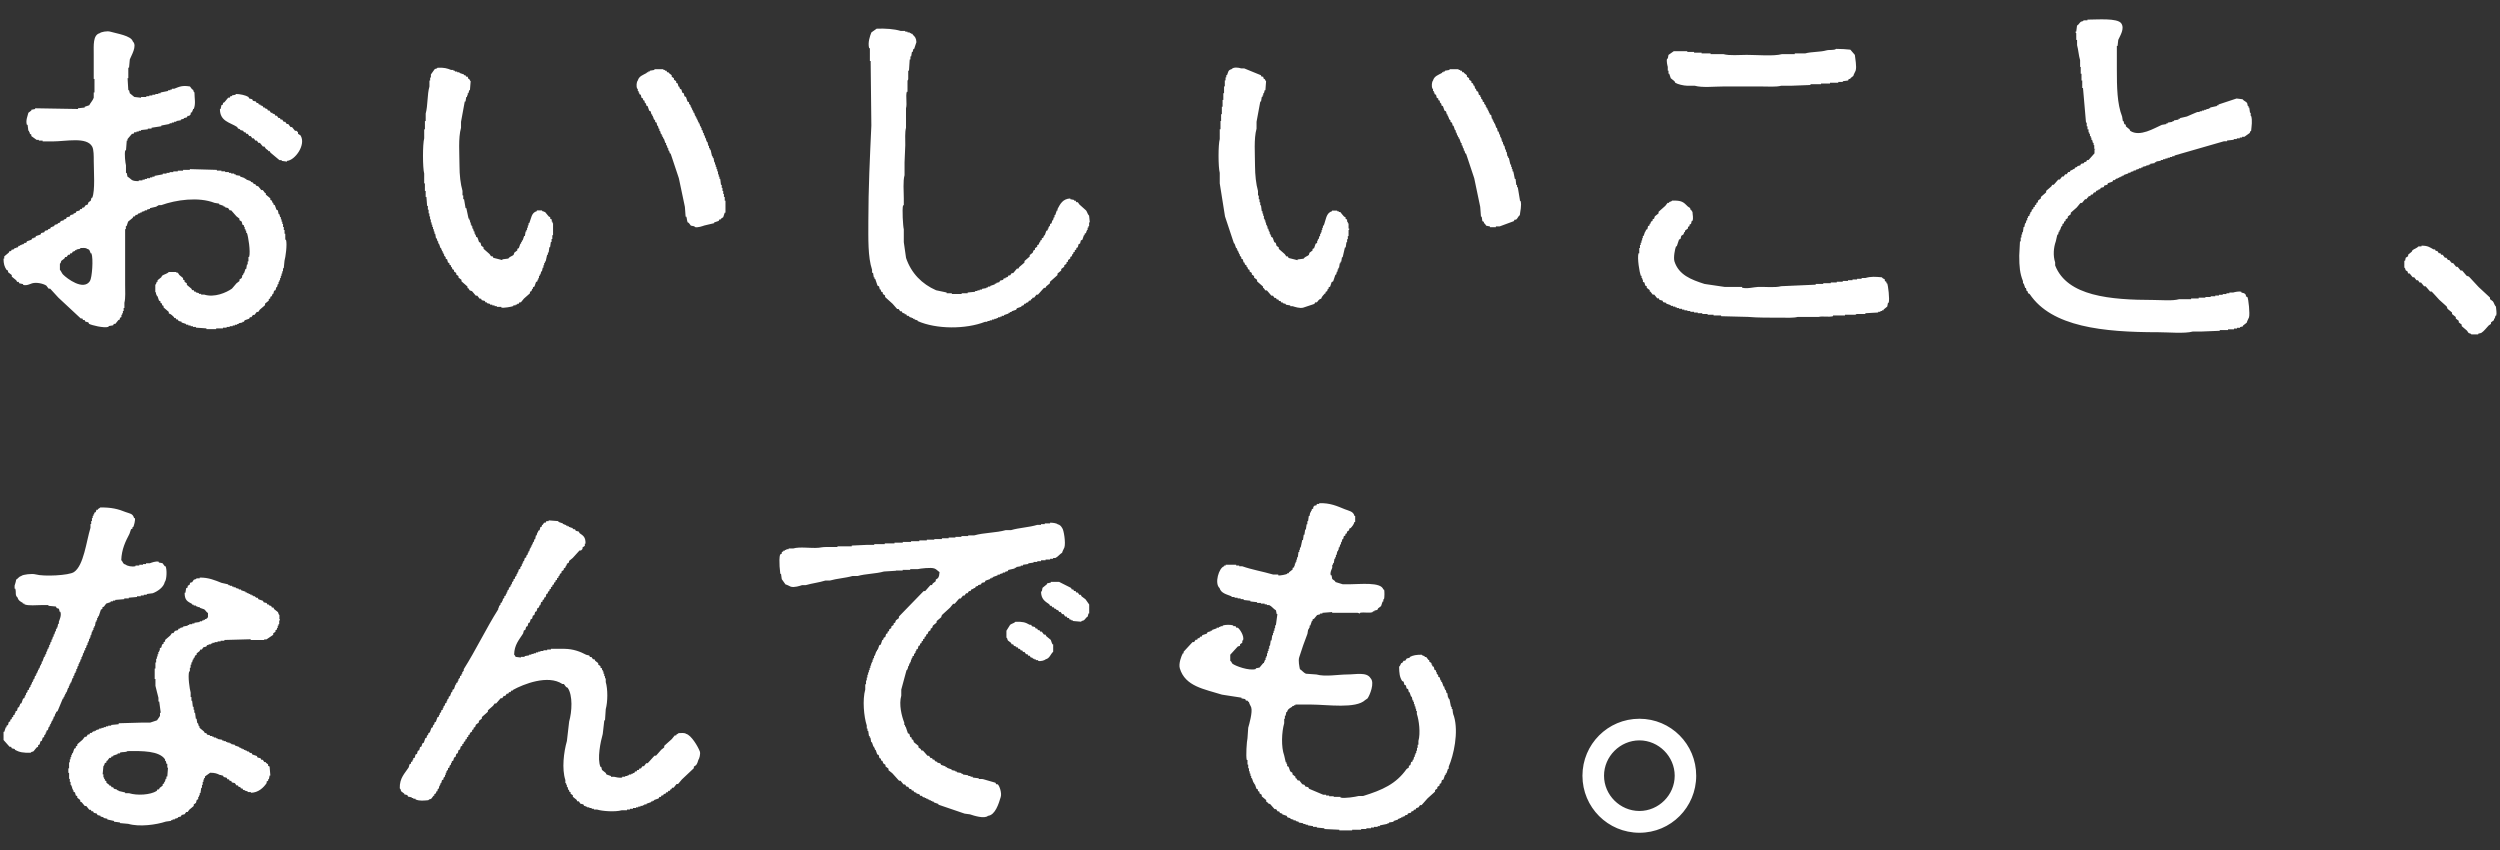 <?xml version="1.0" encoding="utf-8"?>
<!-- Generator: Adobe Illustrator 16.0.0, SVG Export Plug-In . SVG Version: 6.00 Build 0)  -->
<!DOCTYPE svg PUBLIC "-//W3C//DTD SVG 1.1//EN" "http://www.w3.org/Graphics/SVG/1.1/DTD/svg11.dtd">
<svg version="1.1" id="レイヤー_1" xmlns="http://www.w3.org/2000/svg" xmlns:xlink="http://www.w3.org/1999/xlink" x="0px"
	 y="0px" width="100px" height="34px" viewBox="0 0 100 34" enable-background="new 0 0 100 34" xml:space="preserve">
<rect x="0" y="0" width="100" height="34" fill="#333333" stroke="none"/>
<path fill="#FFFFFF" d="M90.045,4.632c0.059,0.181,0.016,0.424,0,0.601c-0.076,0.045-0.02,0.037-0.061,0.09
	c-0.07,0.05-0.145,0.101-0.211,0.15h-0.09v0.029h-0.092v0.03h-0.119v0.03h-0.121v0.029c-0.09,0.01-0.184,0.021-0.27,0.03V5.65
	h-0.121c-0.664,0.19-1.322,0.38-1.98,0.57v0.029h-0.092v0.03h-0.092v0.03h-0.092v0.03h-0.089v0.029h-0.093V6.4h-0.09v0.03
	c-0.061,0.01-0.121,0.021-0.181,0.029v0.029h-0.06v0.036c-0.062,0.011-0.121,0.02-0.182,0.028v0.031h-0.062v0.029h-0.092V6.64
	c-0.049,0.012-0.1,0.021-0.15,0.031v0.03h-0.059V6.73h-0.092v0.029c-0.041,0.012-0.08,0.021-0.121,0.03v0.029h-0.09v0.03
	c-0.041,0.01-0.08,0.021-0.121,0.029v0.031h-0.09v0.029c-0.06,0.021-0.119,0.039-0.182,0.061v0.028h-0.059v0.031h-0.062v0.029H84.77
	v0.029h-0.061v0.03H84.65l-0.062,0.061h-0.062l-0.028,0.061c-0.062,0.021-0.121,0.04-0.183,0.061L84.295,7.39
	c-0.04,0.01-0.081,0.019-0.12,0.029L84.15,7.484c-0.041,0.01-0.08,0.021-0.119,0.029c-0.012,0.021-0.021,0.04-0.029,0.061h-0.061
	v0.029c-0.028,0.011-0.062,0.021-0.092,0.031l-0.027,0.061h-0.061c-0.021,0.029-0.041,0.06-0.061,0.09h-0.062
	c-0.011,0.02-0.021,0.04-0.029,0.061h-0.061c-0.01,0.021-0.02,0.04-0.031,0.06h-0.024c-0.013,0.021-0.021,0.04-0.031,0.062h-0.06
	c-0.041,0.05-0.08,0.1-0.12,0.149h-0.062c-0.051,0.062-0.101,0.12-0.15,0.182c-0.079,0.069-0.159,0.14-0.239,0.21V8.57
	c-0.039,0.03-0.079,0.061-0.119,0.09v0.061c-0.028,0.021-0.062,0.039-0.09,0.061V8.84l-0.062,0.029V8.93
	c-0.021,0.012-0.041,0.02-0.062,0.029V9.02l-0.06,0.062v0.06H82.41v0.061h-0.029v0.06H82.35c-0.008,0.04-0.02,0.081-0.026,0.121
	h-0.03c-0.021,0.091-0.04,0.181-0.062,0.27c-0.09,0.251-0.115,0.574-0.026,0.843v0.12c0.481,1.233,2.203,1.38,3.937,1.382
	c0.319,0,0.754,0.045,1.022-0.031h0.479v-0.029h0.303v-0.031h0.269V11.88h0.211v-0.03h0.183v-0.029h0.149v-0.029h0.15v-0.029h0.149
	v-0.031h0.118v-0.03h0.148c0.055-0.016,0.231-0.063,0.332-0.029v0.029c0.038,0.012,0.077,0.021,0.118,0.03
	c0.021,0.036,0.051,0.043,0.062,0.061v0.061c0.021,0.009,0.041,0.019,0.062,0.03c0.039,0.071,0.105,0.667,0.062,0.81
	c-0.022,0.066-0.071,0.129-0.09,0.213l-0.151,0.118v0.029c-0.039,0.011-0.078,0.021-0.117,0.03v0.029h-0.121v0.029h-0.121v0.031
	h-0.239v0.029h-0.33v0.03c-0.25,0.012-0.501,0.02-0.752,0.03h-0.329c-0.324,0.09-0.991,0.027-1.384,0.027
	c-2.2,0-4.261-0.211-5.14-1.529c-0.021-0.012-0.039-0.021-0.062-0.031c-0.011-0.03-0.021-0.06-0.028-0.09h-0.031
	c-0.01-0.039-0.021-0.08-0.027-0.12h-0.029c-0.021-0.062-0.04-0.12-0.062-0.183h-0.028v-0.09c-0.124-0.308-0.149-0.574-0.149-1.021
	c0.012-0.188,0.021-0.38,0.029-0.57h0.029V9.502h0.029v-0.12h0.029V9.291h0.029c0.011-0.07,0.021-0.141,0.029-0.211h0.029
	c0.01-0.051,0.021-0.1,0.029-0.15h0.027c0.012-0.04,0.021-0.08,0.029-0.12h0.031V8.721h0.028V8.66
	c0.021-0.01,0.041-0.021,0.062-0.031v-0.06h0.029v-0.06l0.061-0.062v-0.06l0.062-0.028v-0.06c0.021-0.011,0.042-0.02,0.062-0.031
	V8.209c0.021-0.011,0.041-0.021,0.062-0.031v-0.06c0.021-0.012,0.04-0.021,0.062-0.03V8.027c0.039-0.03,0.079-0.061,0.119-0.092
	V7.877l0.21-0.182v-0.06c0.071-0.062,0.142-0.122,0.21-0.181c0.01-0.021,0.021-0.042,0.03-0.061h0.062
	c0.062-0.071,0.119-0.141,0.183-0.211h0.062c0.028-0.04,0.061-0.08,0.09-0.12h0.062c0.019-0.031,0.04-0.061,0.06-0.091h0.062
	l0.062-0.091h0.061c0.011-0.02,0.021-0.04,0.031-0.06c0.026-0.011,0.06-0.021,0.09-0.029V6.765h0.061
	c0.012-0.02,0.02-0.04,0.029-0.06c0.031-0.01,0.061-0.021,0.091-0.03V6.644c0.04-0.009,0.079-0.02,0.119-0.028
	c0.012-0.021,0.021-0.039,0.028-0.062c0.043-0.01,0.08-0.019,0.121-0.028V6.494c0.028-0.009,0.062-0.021,0.092-0.029l0.027-0.062
	h0.061c0.08-0.089,0.16-0.18,0.24-0.27v-0.15c0.008-0.042,0.031,0.013,0.031-0.029H83.77V5.805h-0.026V5.714h-0.029
	c-0.011-0.04-0.021-0.08-0.028-0.12h-0.031V5.503h-0.027V5.442h-0.031v-0.09h-0.029v-0.06h-0.028V5.173H83.5v-0.12h-0.031v-0.15
	h-0.029C83.4,4.442,83.359,3.98,83.32,3.521h-0.03V3.22h-0.03V2.949h-0.031V2.677h-0.025V2.408c-0.055-0.175-0.071-0.43-0.121-0.601
	v-0.21H83.05V1.326c-0.002-0.008-0.036-0.01-0.026-0.061h0.026c0.011-0.08,0.021-0.16,0.031-0.241
	c0.071-0.04,0.101-0.114,0.147-0.149c0.051-0.034,0.067,0.001,0.121-0.061h0.149V0.785c0.394,0,1.2-0.072,1.353,0.15
	c0.144,0.211-0.047,0.492-0.121,0.661c-0.01,0.08-0.021,0.161-0.027,0.241h-0.029v0.931c0,0.712,0.01,1.386,0.211,1.894
	c0.01,0.062,0.02,0.12,0.029,0.181h0.027c0.013,0.04,0.021,0.079,0.031,0.119l0.062,0.03v0.062c0.05,0.039,0.1,0.079,0.147,0.12
	c0.01,0.019,0.021,0.039,0.028,0.06c0.386,0.256,0.965-0.11,1.265-0.24c0.06-0.01,0.121-0.021,0.18-0.03v-0.03h0.06v-0.03
	c0.062-0.011,0.121-0.021,0.185-0.03V4.845h0.06v-0.03c0.062-0.01,0.121-0.021,0.183-0.03V4.75h0.061V4.723
	c0.091-0.021,0.183-0.041,0.271-0.062c0.129-0.053,0.287-0.129,0.42-0.181h0.092V4.451h0.09v-0.03h0.09v-0.03h0.09V4.36h0.092V4.331
	h0.059v-0.03c0.094-0.021,0.184-0.04,0.271-0.06V4.212h0.061V4.18c0.24-0.079,0.479-0.16,0.724-0.24
	c0.08,0.012,0.159,0.021,0.24,0.03c0.044,0.068,0.137,0.087,0.182,0.151c0.009,0.038,0.019,0.078,0.027,0.12h0.028v0.06h0.03
	c0.011,0.069,0.021,0.141,0.03,0.21h0.027v0.121H90.045z M34.892,10.913h0.03c0.011,0.062,0.021,0.12,0.03,0.182h0.03v0.062h0.028
	c0.03,0.09,0.062,0.18,0.091,0.27c0.021,0.01,0.04,0.021,0.062,0.029c0.009,0.04,0.02,0.08,0.029,0.121h0.03
	c0.009,0.029,0.021,0.061,0.029,0.091c0.021,0.01,0.04,0.02,0.062,0.029v0.062c0.028,0.018,0.06,0.039,0.09,0.059v0.062
	c0.101,0.091,0.2,0.18,0.3,0.271c0.061,0.07,0.12,0.14,0.183,0.209h0.059c0.021,0.031,0.041,0.062,0.062,0.091h0.061
	c0.01,0.021,0.021,0.04,0.029,0.06c0.03,0.012,0.061,0.021,0.091,0.031v0.029h0.06c0.011,0.021,0.021,0.041,0.031,0.061h0.06
	l0.061,0.061h0.062v0.031h0.059v0.029h0.062v0.029c0.039,0.01,0.08,0.02,0.12,0.031v0.028c0.749,0.333,1.924,0.335,2.704,0.03h0.089
	v-0.03h0.091v-0.028h0.091V12.78h0.092v-0.029h0.09v-0.029h0.061v-0.031h0.091v-0.028h0.059v-0.03h0.091v-0.031
	c0.061-0.02,0.12-0.039,0.182-0.061v-0.033h0.059V12.48h0.062v-0.029c0.06-0.021,0.12-0.04,0.18-0.06l0.031-0.061
	c0.06-0.021,0.119-0.042,0.18-0.062v-0.03c0.029-0.01,0.061-0.02,0.091-0.029c0.01-0.021,0.02-0.039,0.03-0.061h0.06v-0.031
	c0.031-0.01,0.061-0.019,0.09-0.028c0.011-0.021,0.021-0.04,0.031-0.062h0.06c0.012-0.02,0.021-0.039,0.03-0.061h0.029
	c0.011-0.02,0.021-0.039,0.029-0.06h0.061c0.029-0.041,0.06-0.081,0.091-0.12h0.06c0.08-0.091,0.161-0.182,0.241-0.271h0.06
	c0.011-0.021,0.021-0.04,0.03-0.062c0.051-0.039,0.1-0.078,0.148-0.121v-0.059c0.103-0.091,0.201-0.181,0.303-0.27v-0.061
	c0.051-0.04,0.101-0.08,0.149-0.121V10.76c0.04-0.028,0.079-0.06,0.121-0.09v-0.057c0.028-0.021,0.06-0.041,0.09-0.062v-0.059
	c0.02-0.01,0.039-0.02,0.061-0.029v-0.061c0.03-0.021,0.061-0.041,0.09-0.062v-0.06c0.021-0.01,0.04-0.021,0.061-0.031
	c0.01-0.03,0.02-0.061,0.028-0.089h0.03V10.1c0.02-0.01,0.04-0.02,0.061-0.029V10.01c0.021-0.012,0.04-0.021,0.062-0.031V9.92
	c0.02-0.012,0.04-0.021,0.06-0.029c0.01-0.041,0.021-0.082,0.029-0.122c0.021-0.01,0.041-0.02,0.062-0.029
	c0.01-0.04,0.02-0.081,0.029-0.122c0.021-0.01,0.041-0.02,0.062-0.027c0.021-0.061,0.039-0.121,0.061-0.182h0.029V9.348
	c0.021-0.01,0.04-0.02,0.061-0.029V9.257h0.029v-0.06h0.03v-0.09h0.03v-0.06h0.029v-0.15h0.028c-0.009-0.089-0.019-0.18-0.028-0.271
	c-0.064-0.056-0.068-0.138-0.12-0.208c-0.09-0.081-0.182-0.161-0.27-0.241c-0.021-0.029-0.04-0.06-0.061-0.09h-0.06
	c-0.011-0.021-0.021-0.041-0.031-0.061h-0.059v-0.03c-0.052-0.009-0.102-0.021-0.151-0.028v-0.03
	c-0.303,0.014-0.402,0.219-0.511,0.422v0.06h-0.03c-0.021,0.061-0.039,0.12-0.061,0.182h-0.029v0.09h-0.03
	c-0.01,0.04-0.021,0.08-0.03,0.12h-0.029c-0.011,0.041-0.021,0.081-0.029,0.119c-0.021,0.012-0.04,0.021-0.062,0.03v0.062
	l-0.059,0.061v0.061h-0.031v0.061c-0.02,0.01-0.039,0.02-0.06,0.029c-0.021,0.061-0.04,0.12-0.061,0.18h-0.029
	c-0.011,0.03-0.021,0.062-0.03,0.092c-0.021,0.01-0.04,0.02-0.061,0.029v0.061c-0.02,0.01-0.041,0.02-0.061,0.029v0.061H41.58
	c-0.01,0.029-0.021,0.062-0.029,0.091c-0.021,0.009-0.04,0.021-0.061,0.028v0.061c-0.029,0.021-0.062,0.041-0.091,0.062v0.06
	c-0.021,0.012-0.04,0.021-0.061,0.031c-0.01,0.029-0.021,0.061-0.03,0.09c-0.039,0.03-0.078,0.061-0.119,0.092v0.059
	c-0.069,0.062-0.142,0.121-0.21,0.18v0.062c-0.07,0.059-0.143,0.119-0.211,0.18c-0.01,0.021-0.021,0.04-0.03,0.06h-0.06
	c-0.051,0.061-0.102,0.12-0.151,0.182h-0.06c-0.021,0.028-0.04,0.062-0.062,0.091H40.34l-0.03,0.061
	c-0.03,0.01-0.061,0.02-0.091,0.03v0.027h-0.067c-0.011,0.021-0.021,0.04-0.03,0.062c-0.04,0.01-0.08,0.02-0.119,0.029l-0.031,0.062
	c-0.039,0.01-0.08,0.02-0.119,0.029v0.03h-0.061v0.029c-0.062,0.02-0.121,0.041-0.182,0.061v0.029h-0.09v0.03h-0.061v0.028
	c-0.061,0.01-0.12,0.021-0.181,0.031v0.029h-0.09v0.029h-0.091v0.029h-0.091v0.03c-0.1,0.01-0.199,0.021-0.3,0.029v0.03h-0.24v0.031
	h-0.393V11.73h-0.207V11.7c-0.141-0.029-0.28-0.06-0.421-0.089c-0.567-0.248-0.996-0.683-1.203-1.293
	c-0.029-0.209-0.06-0.42-0.09-0.631V9.173c-0.032-0.117-0.073-0.806-0.03-0.96h0.03V7.938c0-0.294-0.038-0.688,0.03-0.932V6.495
	c0.01-0.23,0.02-0.462,0.029-0.69c0.002-0.225-0.02-0.518,0.029-0.691V4.331c0.051-0.177-0.02-0.479,0.031-0.66H36.3V3.22
	c0,0,0.025-0.003,0.029-0.062V2.827h0.03c0.011-0.15,0.021-0.301,0.029-0.449h0.029V2.257h0.03c0.011-0.061,0.021-0.12,0.03-0.181
	h0.029c0.011-0.039,0.02-0.079,0.03-0.119h0.03c0.029-0.091,0.06-0.183,0.09-0.271c-0.006-0.163-0.061-0.224-0.15-0.301v-0.03H36.45
	V1.326h-0.06v-0.03H36.3V1.267h-0.091v-0.03h-0.181c-0.271-0.081-0.601-0.1-0.96-0.091c-0.071,0.05-0.142,0.101-0.212,0.15
	c-0.054,0.136-0.153,0.404-0.09,0.632h0.029v0.089v0.422h0.031c0.009,0.861,0.02,1.724,0.028,2.585
	c-0.057,1.249-0.12,2.524-0.12,3.816c0,0.704-0.024,1.432,0.149,1.953v0.12H34.892z M0.652,11.213
	c-0.06-0.051-0.12-0.101-0.181-0.148v-0.062l-0.149-0.117v-0.061c-0.021-0.01-0.039-0.021-0.06-0.03
	c-0.084-0.124-0.121-0.243-0.121-0.451H0.17v-0.089c0.062-0.051,0.12-0.101,0.181-0.15c0.011-0.02,0.021-0.039,0.03-0.061h0.06
	c0.012-0.02,0.021-0.039,0.03-0.061h0.061l0.062-0.06h0.06V9.895h0.061c0.01-0.021,0.02-0.041,0.029-0.062h0.062v-0.03h0.059V9.774
	h0.062l0.06-0.06h0.062c0.009-0.021,0.02-0.043,0.028-0.062c0.062-0.021,0.121-0.04,0.181-0.062
	c0.011-0.021,0.021-0.038,0.031-0.059h0.059V9.504H1.41c0.01-0.021,0.02-0.042,0.029-0.062C1.5,9.423,1.558,9.402,1.621,9.383
	l0.027-0.062c0.04-0.008,0.08-0.02,0.121-0.029c0.011-0.02,0.021-0.04,0.03-0.061c0.04-0.01,0.079-0.021,0.12-0.029v-0.03
	C1.948,9.162,1.98,9.151,2.01,9.144c0.01-0.021,0.02-0.041,0.029-0.062h0.062v-0.03H2.16c0.011-0.02,0.021-0.041,0.031-0.06
	c0.04-0.01,0.08-0.021,0.119-0.031v-0.03c0.029-0.008,0.061-0.02,0.091-0.029c0.01-0.021,0.02-0.039,0.03-0.061
	c0.04-0.01,0.079-0.02,0.119-0.029V8.783c0.03-0.011,0.061-0.021,0.092-0.029c0.009-0.021,0.02-0.041,0.028-0.062
	c0.04-0.011,0.08-0.021,0.12-0.03l0.03-0.06c0.04-0.011,0.079-0.021,0.12-0.03V8.543c0.03-0.01,0.062-0.021,0.09-0.031
	c0.012-0.02,0.021-0.039,0.03-0.061c0.04-0.01,0.08-0.02,0.12-0.028c0.01-0.021,0.02-0.042,0.03-0.06h0.06l0.031-0.062h0.06
	l0.061-0.09C3.449,8.2,3.479,8.19,3.51,8.18c0.01-0.03,0.02-0.06,0.029-0.089C3.569,8.07,3.6,8.051,3.629,8.03
	c0.012-0.039,0.021-0.081,0.03-0.119h0.03C3.812,7.628,3.75,6.84,3.75,6.438c0-0.187,0.003-0.451-0.061-0.571
	c-0.216-0.405-1.041-0.211-1.592-0.21H1.705V5.624H1.554v-0.03h-0.09c-0.069-0.052-0.14-0.102-0.211-0.151v-0.06
	c-0.02-0.011-0.039-0.02-0.06-0.03V5.292h-0.03v-0.06H1.134c-0.011-0.08-0.021-0.159-0.03-0.241h-0.03
	C1.02,4.812,1.11,4.629,1.135,4.511c0.039-0.029,0.08-0.06,0.119-0.09v-0.03c0.051-0.01,0.101-0.021,0.151-0.03v-0.03
	c0.57,0.011,1.141,0.021,1.713,0.029V4.331c0.09-0.01,0.181-0.021,0.27-0.029V4.271c0.061-0.02,0.12-0.041,0.181-0.06
	C3.62,4.11,3.711,4.022,3.749,3.91V3.699h0.03V3.158h-0.03V2.167c0-0.353-0.037-0.767,0.241-0.84
	c0.046-0.048,0.298-0.098,0.419-0.061c0.25,0.075,0.84,0.159,0.903,0.39c0.191,0.175-0.071,0.582-0.12,0.721
	c-0.011,0.109-0.021,0.22-0.03,0.33h-0.03v0.42H5.103c0.01,0.161,0.021,0.321,0.029,0.482h0.03c0.01,0.04,0.021,0.08,0.03,0.121
	c0.06,0.05,0.12,0.1,0.18,0.148C5.463,3.89,5.553,3.899,5.642,3.91V3.88h0.211V3.849h0.121v-0.03h0.12V3.79h0.12V3.761h0.119v-0.03
	h0.09V3.699C6.524,3.68,6.624,3.66,6.725,3.639v-0.03h0.091V3.58h0.061V3.55h0.09C7.193,3.459,7.3,3.41,7.599,3.459
	c0.028,0.041,0.06,0.08,0.09,0.121h0.029c0.035,0.052-0.001,0.067,0.06,0.119c0,0.232,0.06,0.456-0.029,0.661h-0.03v0.061h-0.03
	v0.061c-0.021,0.011-0.04,0.021-0.061,0.029v0.062l-0.06,0.061H7.505c-0.011,0.021-0.021,0.039-0.03,0.061
	c-0.04,0.009-0.08,0.02-0.12,0.03V4.75c-0.04,0.011-0.08,0.021-0.121,0.031v0.03c-0.059,0.01-0.12,0.021-0.18,0.029v0.03H6.963V4.9
	h-0.09v0.03h-0.09v0.029C6.672,4.98,6.562,4.999,6.452,5.021V5.05c-0.131,0.02-0.261,0.039-0.39,0.059v0.034h-0.15v0.029
	l-0.271,0.03v0.03h-0.09V5.26h-0.09v0.03H5.37L5.342,5.352H5.28c-0.06,0.07-0.12,0.14-0.18,0.211v0.061H5.07
	c-0.01,0.128-0.02,0.26-0.03,0.39H5.01c-0.039,0.14,0.003,0.505,0.029,0.6v0.302h0.03c0.01,0.049,0.021,0.1,0.03,0.149
	c0.182,0.106,0.123,0.181,0.45,0.181v-0.03h0.149V7.187H5.79v-0.03h0.091v-0.03h0.12v-0.03h0.091v-0.03h0.09V7.034
	c0.11-0.02,0.222-0.039,0.33-0.06V6.945h0.15V6.916h0.121V6.885h0.149v-0.03h0.18V6.826h0.211v-0.03h0.271V6.765l1.081,0.03v0.03
	h0.181v0.028h0.15v0.03h0.149v0.031h0.091v0.028h0.12v0.03h0.061v0.032c0.061,0.01,0.12,0.02,0.18,0.028v0.031
	c0.062,0.02,0.12,0.04,0.182,0.06v0.03H9.85v0.03c0.061,0.02,0.119,0.04,0.181,0.061v0.029c0.03,0.011,0.061,0.021,0.09,0.031
	c0.011,0.019,0.021,0.038,0.03,0.059h0.06c0.012,0.021,0.021,0.041,0.031,0.061c0.029,0.011,0.06,0.021,0.09,0.03
	c0.04,0.049,0.08,0.1,0.12,0.149h0.061c0.029,0.042,0.061,0.081,0.09,0.121h0.03v0.061c0.061,0.051,0.12,0.1,0.181,0.148v0.062
	c0.02,0.011,0.04,0.021,0.06,0.03c0.012,0.029,0.021,0.061,0.031,0.091h0.029v0.06c0.021,0.011,0.04,0.021,0.06,0.031
	c0.021,0.059,0.041,0.119,0.062,0.179c0.019,0.012,0.04,0.021,0.059,0.031c0.012,0.05,0.021,0.101,0.031,0.149h0.029
	c0.01,0.04,0.021,0.08,0.03,0.12h0.029v0.091h0.03v0.09h0.029v0.09h0.029V9.08h0.03v0.119h0.03v0.15h0.029v0.24h0.029
	c0.055,0.193-0.021,0.711-0.06,0.84c-0.011,0.103-0.021,0.201-0.03,0.302h-0.03v0.12h-0.029v0.09h-0.029v0.092h-0.03v0.089h-0.03
	v0.091H11.17v0.062h-0.029v0.09H11.11c-0.009,0.039-0.019,0.08-0.028,0.12h-0.029c-0.011,0.038-0.021,0.081-0.031,0.12
	c-0.019,0.01-0.04,0.02-0.061,0.029c-0.01,0.04-0.021,0.08-0.029,0.121h-0.029c-0.011,0.029-0.021,0.059-0.031,0.09
	c-0.02,0.01-0.039,0.021-0.06,0.03v0.06c-0.021,0.01-0.041,0.02-0.061,0.029v0.061l-0.15,0.121v0.061
	c-0.069,0.06-0.141,0.119-0.211,0.181c-0.02,0.028-0.039,0.061-0.06,0.09h-0.061c-0.029,0.04-0.062,0.081-0.091,0.12h-0.061
	l-0.061,0.09h-0.06l-0.03,0.061c-0.059,0.021-0.119,0.041-0.18,0.062c-0.011,0.019-0.021,0.038-0.029,0.06h-0.06v0.03
	c-0.052,0.01-0.102,0.02-0.15,0.029v0.029H9.486v0.029h-0.09v0.03H9.308v0.029h-0.12v0.03H9.066v0.029H8.918v0.029H8.647v0.031
	h-0.39v-0.031c-0.141-0.01-0.281-0.02-0.421-0.029v-0.029h-0.12v-0.03H7.625v-0.029H7.533v-0.03h-0.09v-0.029
	c-0.061-0.021-0.12-0.041-0.18-0.059v-0.031c-0.04-0.011-0.081-0.021-0.121-0.03c-0.01-0.021-0.021-0.04-0.03-0.06H7.054
	l-0.03-0.061H6.963v-0.031c-0.068-0.058-0.11-0.123-0.211-0.15v-0.06l-0.21-0.181v-0.061c-0.021-0.01-0.04-0.021-0.06-0.029v-0.061
	c-0.021-0.01-0.041-0.02-0.062-0.031v-0.06c-0.019-0.009-0.039-0.021-0.06-0.03l-0.061-0.18H6.271v-0.061h-0.03v-0.091H6.212v-0.3
	c0.055-0.049,0.025-0.062,0.061-0.121h0.029V11.21c0.051-0.039,0.102-0.082,0.15-0.12l0.03-0.06c0.085-0.062,0.203-0.074,0.269-0.15
	h0.302v0.028h0.06L7.174,11l0.148,0.122v0.061c0.021,0.011,0.04,0.021,0.061,0.03v0.061c0.03,0.019,0.061,0.04,0.091,0.059v0.062
	c0.06,0.049,0.121,0.099,0.181,0.15c0.01,0.02,0.021,0.037,0.03,0.059h0.061c0.01,0.021,0.019,0.041,0.028,0.062h0.062v0.029
	c0.04,0.012,0.08,0.021,0.12,0.028v0.031h0.09v0.029h0.12c0.41,0.131,0.885-0.077,1.113-0.238c0.06-0.071,0.119-0.143,0.181-0.213
	c0.04-0.028,0.079-0.059,0.119-0.09V11.18c0.029-0.021,0.061-0.038,0.091-0.061c0.01-0.038,0.021-0.079,0.029-0.12h0.029v-0.061
	h0.031c0.02-0.059,0.04-0.119,0.06-0.18h0.03c0.01-0.061,0.021-0.119,0.029-0.18h0.03v-0.121h0.03v-0.18h0.028
	c0.062-0.213-0.037-0.832-0.09-0.963H9.848v-0.09h-0.03V9.166h-0.03v-0.09H9.759v-0.06c-0.021-0.012-0.041-0.021-0.062-0.03
	c-0.01-0.041-0.021-0.08-0.028-0.121c-0.031-0.021-0.062-0.041-0.092-0.06v-0.06c-0.04-0.031-0.079-0.062-0.119-0.092
	c-0.071-0.08-0.142-0.16-0.211-0.24h-0.06c-0.022-0.03-0.041-0.059-0.062-0.091c-0.039-0.01-0.08-0.021-0.119-0.028v-0.03H8.945
	v-0.03c-0.062-0.021-0.121-0.04-0.181-0.061V8.145c-0.061-0.01-0.12-0.02-0.181-0.03C7.939,7.864,7.038,7.993,6.45,8.206H6.329
	v0.028H6.27v0.029C6.179,8.285,6.089,8.305,5.999,8.326v0.029c-0.039,0.01-0.079,0.02-0.12,0.028v0.031H5.788v0.028
	c-0.039,0.012-0.08,0.021-0.119,0.03v0.03H5.607v0.029h-0.06L5.486,8.594h-0.06l-0.03,0.062H5.337
	c-0.012,0.02-0.021,0.04-0.03,0.061c-0.061,0.05-0.12,0.1-0.183,0.148l-0.06,0.18h-0.03v0.121H5.005v0.811v1.414
	c0,0.23,0.021,0.537-0.029,0.719v0.211h-0.03v0.12h-0.03v0.091H4.887v0.061h-0.03v0.09c-0.021,0.012-0.041,0.021-0.062,0.031v0.061
	c-0.021,0.01-0.039,0.02-0.061,0.029c-0.04,0.05-0.079,0.103-0.119,0.15H4.554c-0.01,0.02-0.021,0.039-0.029,0.059
	c-0.061,0.011-0.121,0.021-0.181,0.03v0.03c-0.193,0.061-0.682-0.066-0.782-0.119c-0.009-0.021-0.019-0.041-0.029-0.061
	c-0.039-0.012-0.08-0.021-0.12-0.03L3.384,12.8H3.322c-0.011-0.02-0.021-0.039-0.029-0.061H3.231
	c-0.295-0.272-0.596-0.553-0.896-0.834c-0.108-0.119-0.221-0.239-0.329-0.359H1.944c-0.029-0.04-0.061-0.08-0.09-0.121
	c-0.115-0.078-0.391-0.145-0.57-0.092c-0.077,0.025-0.224,0.105-0.36,0.062v-0.031l-0.151-0.031c-0.009-0.019-0.02-0.04-0.029-0.059
	H0.683L0.652,11.213 M2.396,10.793c0.052,0.049,0.07,0.128,0.12,0.182c0.171,0.176,0.825,0.662,1.081,0.268
	c0.087-0.132,0.142-0.903,0.061-1.11h-0.03C3.581,10.028,3.599,9.982,3.479,9.95c-0.048-0.044-0.177-0.032-0.27-0.028V9.95
	l-0.15,0.03v0.029H2.998v0.03c-0.03,0.009-0.062,0.021-0.091,0.03c-0.012,0.02-0.021,0.039-0.03,0.061H2.816
	c-0.01,0.021-0.021,0.039-0.03,0.061h-0.06c-0.021,0.028-0.039,0.061-0.062,0.09H2.606c-0.011,0.021-0.021,0.04-0.03,0.06
	c-0.04,0.03-0.08,0.062-0.121,0.091c-0.034,0.053,0,0.068-0.059,0.119V10.793z M66.711,2.828h0.029v0.12h0.029
	c0.021,0.061,0.041,0.119,0.062,0.182c0.051,0.038,0.101,0.078,0.149,0.119L67.01,3.31c0.098,0.062,0.333,0.117,0.482,0.12h0.3
	c0.302,0.085,0.786,0.029,1.142,0.029h1.533c0.249,0,0.58,0.026,0.781-0.029h0.391c0.262-0.01,0.521-0.021,0.78-0.03V3.368h0.422
	V3.341H73.2V3.31h0.331V3.278h0.181V3.249c0.07-0.011,0.14-0.021,0.211-0.029c0.011-0.021,0.021-0.04,0.029-0.062h0.062V3.13
	c0.039-0.03,0.079-0.062,0.119-0.092c0.02-0.083,0.068-0.143,0.092-0.21c0.053-0.168-0.021-0.49-0.031-0.632
	c-0.061-0.068-0.118-0.141-0.18-0.209c-0.164-0.018-0.367-0.032-0.57-0.032c-0.077,0.068-0.271,0.026-0.391,0.061
	c-0.242,0.07-0.596,0.05-0.843,0.12h-0.42v0.029h-0.511c-0.326,0.092-1.014,0.03-1.411,0.03c-0.296,0-0.688,0.039-0.933-0.03h-0.512
	V2.136h-0.359v-0.03h-0.301V2.077h-0.271V2.048h-0.542c-0.069,0.05-0.143,0.101-0.211,0.149c-0.012,0.05-0.021,0.101-0.028,0.15
	h-0.028c-0.033,0.101,0.014,0.274,0.028,0.329L66.711,2.828L66.711,2.828L66.711,2.828z M16.967,7.336h0.029v0.302h0.031v0.24h0.03
	c0.01,0.119,0.02,0.24,0.028,0.36h0.03v0.148h0.03v0.15h0.03v0.121h0.028v0.12h0.03v0.12h0.03v0.091h0.028v0.09h0.03v0.09h0.031
	v0.09h0.028V9.35h0.03c0.01,0.061,0.021,0.121,0.029,0.182h0.03c0.01,0.04,0.021,0.078,0.03,0.119h0.029v0.091h0.03
	c0.02,0.06,0.04,0.12,0.061,0.181h0.029v0.061h0.029v0.061h0.03v0.061h0.03v0.06h0.028v0.06l0.062,0.061v0.06
	c0.02,0.012,0.039,0.021,0.06,0.03c0.011,0.041,0.021,0.082,0.03,0.121c0.021,0.01,0.04,0.02,0.06,0.03v0.06
	c0.021,0.01,0.04,0.021,0.062,0.029v0.061h0.028c0.012,0.029,0.021,0.06,0.03,0.09c0.021,0.01,0.04,0.021,0.062,0.029v0.061
	c0.029,0.021,0.061,0.04,0.091,0.062v0.062c0.028,0.019,0.06,0.037,0.089,0.061v0.06c0.04,0.029,0.08,0.06,0.12,0.09v0.06
	c0.08,0.071,0.16,0.141,0.241,0.211v0.061h0.029c0.021,0.031,0.04,0.061,0.061,0.092c0.029,0.01,0.061,0.02,0.09,0.029
	c0.051,0.06,0.102,0.121,0.151,0.18h0.061c0.029,0.041,0.059,0.081,0.09,0.121h0.06c0.011,0.02,0.021,0.039,0.029,0.061
	c0.04,0.01,0.08,0.02,0.12,0.029c0.01,0.02,0.02,0.038,0.031,0.06h0.059v0.03c0.041,0.012,0.081,0.02,0.121,0.029v0.031h0.09v0.029
	h0.091v0.029h0.09v0.03h0.18v0.028c0.093,0.027,0.42-0.034,0.481-0.059v-0.031h0.091v-0.029h0.061v-0.031h0.061l0.029-0.06h0.06
	c0.043-0.05,0.081-0.101,0.122-0.149c0.079-0.071,0.159-0.141,0.24-0.211v-0.06c0.021-0.011,0.04-0.021,0.06-0.03
	c0.01-0.029,0.021-0.061,0.031-0.09h0.029v-0.062c0.021-0.01,0.039-0.019,0.061-0.03c0.02-0.059,0.04-0.121,0.061-0.18
	c0.021-0.01,0.039-0.021,0.061-0.031v-0.06h0.029v-0.062h0.029v-0.089h0.03v-0.061h0.031c0.01-0.04,0.019-0.081,0.027-0.121h0.031
	c0.01-0.05,0.021-0.1,0.03-0.149h0.029V10.61h0.029v-0.088h0.03V10.46h0.03c0.02-0.09,0.04-0.18,0.06-0.27h0.03V10.1h0.03
	c0.01-0.071,0.021-0.142,0.028-0.211h0.03c0.011-0.07,0.021-0.142,0.03-0.211h0.029V9.56h0.03V9.408h0.029v-0.48H22.1v-0.06h-0.03
	v-0.09c-0.02-0.01-0.04-0.021-0.061-0.028V8.688c-0.021-0.012-0.039-0.021-0.06-0.03c-0.052-0.061-0.102-0.121-0.15-0.182h-0.054
	V8.447h-0.061v-0.03h-0.211v0.03c-0.218,0.058-0.222,0.283-0.301,0.479h-0.029v0.09h-0.03v0.092h-0.03v0.088h-0.029v0.062h-0.029
	c-0.011,0.062-0.02,0.121-0.03,0.181h-0.029c-0.021,0.061-0.04,0.121-0.061,0.182h-0.031v0.061h-0.029v0.061h-0.029
	c-0.021,0.061-0.041,0.119-0.062,0.181c-0.021,0.011-0.04,0.021-0.061,0.029v0.062c-0.04,0.029-0.08,0.061-0.119,0.09
	c-0.011,0.03-0.021,0.061-0.031,0.092c-0.073,0.059-0.156,0.063-0.21,0.146c-0.081,0.012-0.16,0.021-0.24,0.03v0.031l-0.361-0.092
	c-0.01-0.02-0.02-0.039-0.028-0.061h-0.062c-0.021-0.03-0.039-0.061-0.06-0.089c-0.081-0.071-0.162-0.142-0.241-0.211v-0.06
	C19.312,9.87,19.28,9.85,19.252,9.829c-0.011-0.04-0.021-0.08-0.03-0.118c-0.021-0.012-0.04-0.021-0.062-0.031
	c-0.019-0.061-0.039-0.12-0.06-0.18c-0.021-0.012-0.04-0.021-0.06-0.031V9.41h-0.029V9.35h-0.03V9.259h-0.029
	c-0.011-0.04-0.021-0.08-0.029-0.118h-0.03V9.049H18.86v-0.06h-0.029V8.898h-0.029V8.81h-0.029V8.748h-0.03
	c-0.029-0.142-0.06-0.281-0.089-0.422h-0.031c-0.021-0.119-0.04-0.24-0.061-0.359H18.53v-0.15H18.5V7.636
	c-0.081-0.277-0.12-0.644-0.12-0.993c-0.001-0.505-0.056-1.118,0.061-1.531v-0.24c0.051-0.27,0.101-0.541,0.149-0.811h0.03
	C18.63,4,18.64,3.939,18.651,3.879h0.029v-0.06h0.029v-0.09h0.029c0.011-0.04,0.021-0.08,0.03-0.12h0.029
	c0.01-0.12,0.021-0.241,0.029-0.36c-0.037-0.032-0.03-0.055-0.06-0.091h-0.03c-0.011-0.028-0.021-0.06-0.029-0.091h-0.06
	l-0.031-0.06H18.56V2.979c-0.061-0.02-0.12-0.039-0.181-0.062V2.89h-0.091V2.86h-0.09V2.83h-0.06V2.798h-0.092
	c-0.174-0.07-0.274-0.096-0.54-0.09c-0.053,0.06-0.073,0.025-0.121,0.061l-0.149,0.21V3.1h-0.03v0.12h-0.028v0.239
	c-0.094,0.323-0.06,0.759-0.15,1.082v0.301h-0.031v0.331h-0.029v0.36c-0.065,0.231-0.064,1.18,0,1.412L16.967,7.336L16.967,7.336z
	 M49.382,9.741c0.021,0.06,0.041,0.12,0.061,0.181h0.031v0.061h0.028v0.061h0.03v0.061h0.03v0.06h0.03v0.06l0.06,0.061v0.06
	c0.021,0.012,0.04,0.021,0.062,0.03c0.009,0.04,0.02,0.082,0.028,0.121h0.03c0.01,0.028,0.021,0.059,0.031,0.09
	c0.019,0.01,0.039,0.021,0.06,0.031v0.059h0.029c0.011,0.03,0.021,0.062,0.03,0.09c0.021,0.012,0.04,0.021,0.061,0.03v0.062
	c0.029,0.02,0.061,0.04,0.09,0.06v0.062c0.03,0.02,0.062,0.039,0.091,0.061v0.062c0.04,0.027,0.081,0.06,0.119,0.089v0.061
	c0.08,0.071,0.161,0.139,0.24,0.211v0.059h0.028c0.021,0.033,0.04,0.061,0.062,0.092h0.062c0.06,0.069,0.119,0.141,0.181,0.211
	h0.062l0.062,0.09h0.06l0.03,0.061h0.061c0.01,0.021,0.021,0.041,0.03,0.062h0.06c0.012,0.019,0.021,0.038,0.03,0.06h0.062v0.028
	c0.041,0.012,0.078,0.021,0.119,0.029v0.031c0.062,0.01,0.12,0.02,0.18,0.029v0.031h0.094c0.074,0.026,0.295,0.096,0.42,0.059
	c0.15-0.05,0.303-0.1,0.45-0.15c0.012-0.018,0.021-0.039,0.028-0.06h0.062c0.077-0.054,0.051-0.114,0.182-0.149
	c0.027-0.098,0.094-0.141,0.148-0.211h0.027v-0.06c0.021-0.011,0.041-0.021,0.062-0.03c0.01-0.029,0.02-0.061,0.027-0.09h0.031
	v-0.062c0.021-0.01,0.039-0.02,0.062-0.028c0.021-0.061,0.039-0.121,0.06-0.182c0.021-0.01,0.041-0.02,0.062-0.031
	c0.029-0.09,0.062-0.18,0.09-0.268h0.029c0.011-0.041,0.021-0.081,0.029-0.121h0.029v-0.09h0.03v-0.062h0.028
	c0.012-0.06,0.021-0.12,0.028-0.182h0.03v-0.06h0.029c0.011-0.061,0.021-0.12,0.029-0.18h0.028c0.03-0.13,0.062-0.262,0.09-0.391
	h0.031c0.01-0.07,0.021-0.142,0.03-0.211h0.027v-0.12h0.029V9.444h0.029V9.203c0.002-0.007,0.037-0.007,0.029-0.059h-0.029v-0.21
	h-0.029V8.873h-0.029v-0.09c-0.021-0.011-0.039-0.021-0.061-0.029V8.693c-0.021-0.012-0.041-0.021-0.061-0.031
	c-0.053-0.06-0.104-0.119-0.15-0.181h-0.061v-0.03h-0.062V8.423h-0.21v0.028c-0.238,0.062-0.244,0.353-0.33,0.572h-0.031v0.09
	h-0.029v0.09h-0.027v0.092h-0.03v0.06h-0.028v0.09h-0.029c-0.012,0.04-0.021,0.081-0.029,0.121h-0.029v0.062h-0.031v0.09
	c-0.02,0.01-0.039,0.02-0.061,0.03c-0.02,0.06-0.04,0.118-0.061,0.18c-0.021,0.011-0.041,0.021-0.062,0.029v0.062
	c-0.04,0.029-0.081,0.061-0.121,0.09c-0.011,0.03-0.021,0.061-0.028,0.09c-0.073,0.061-0.156,0.066-0.211,0.149
	c-0.08,0.011-0.16,0.021-0.24,0.03v0.03l-0.359-0.09c-0.01-0.021-0.021-0.04-0.029-0.062h-0.061c-0.02-0.03-0.041-0.061-0.061-0.09
	c-0.08-0.07-0.16-0.141-0.24-0.21v-0.06c-0.03-0.021-0.062-0.041-0.09-0.062c-0.012-0.04-0.021-0.08-0.031-0.118
	c-0.02-0.012-0.04-0.021-0.061-0.031c-0.021-0.061-0.041-0.12-0.062-0.18c-0.021-0.012-0.04-0.021-0.062-0.031v-0.06h-0.029v-0.06
	h-0.029V9.263h-0.029c-0.01-0.04-0.021-0.08-0.029-0.118h-0.029V9.053h-0.028v-0.06h-0.03V8.902h-0.028v-0.09h-0.029v-0.06h-0.03
	V8.631h-0.029v-0.09h-0.028V8.449h-0.029c-0.01-0.08-0.021-0.159-0.03-0.238H50.41V8.09h-0.029V7.971h-0.03V7.82H50.32V7.64
	c-0.079-0.272-0.118-0.655-0.119-0.994c0-0.495-0.053-1.094,0.061-1.5V4.871c0.05-0.27,0.101-0.541,0.15-0.811h0.029
	c0.011-0.061,0.021-0.121,0.03-0.182H50.5v-0.06h0.029V3.73h0.029c0.01-0.041,0.021-0.081,0.029-0.121h0.029
	c0.011-0.12,0.021-0.241,0.027-0.36c-0.037-0.032-0.028-0.055-0.06-0.091h-0.03c-0.01-0.028-0.019-0.06-0.029-0.091h-0.061
	l-0.03-0.06c-0.221-0.092-0.44-0.181-0.661-0.27h-0.12c-0.114-0.037-0.311-0.064-0.39,0.029c-0.145,0.04-0.128,0.111-0.181,0.24
	h-0.03v0.091h-0.029v0.12h-0.03v0.239h-0.03v0.271h-0.029v0.27h-0.03v0.271h-0.029v0.301h-0.03V4.84H48.82v0.331h-0.03v0.391
	c-0.065,0.226-0.063,1.124,0,1.353v0.42c0.069,0.441,0.14,0.883,0.21,1.322c0.12,0.361,0.241,0.722,0.36,1.082L49.382,9.741
	L49.382,9.741z M28.987,7.878h-0.03V7.757h-0.028V7.638h-0.03V7.516h-0.03v-0.12h-0.03c-0.01-0.081-0.02-0.161-0.029-0.241h-0.03
	V7.066h-0.029v-0.09h-0.03v-0.12H28.69V6.765h-0.03v-0.09h-0.03v-0.09H28.6v-0.09h-0.028c-0.012-0.061-0.021-0.12-0.031-0.181
	h-0.029v-0.06h-0.029c-0.021-0.09-0.04-0.181-0.061-0.27H28.39V5.923h-0.03v-0.09h-0.029c-0.011-0.05-0.021-0.1-0.029-0.149h-0.03
	v-0.06h-0.03V5.533h-0.029c-0.01-0.041-0.021-0.08-0.029-0.12h-0.03V5.322h-0.029c-0.011-0.04-0.021-0.08-0.029-0.12h-0.031V5.113
	h-0.03v-0.06h-0.028c-0.011-0.04-0.021-0.08-0.03-0.121h-0.03V4.871h-0.029V4.812h-0.029V4.75h-0.03V4.692h-0.03v-0.06h-0.028
	c-0.012-0.041-0.021-0.08-0.031-0.121h-0.03V4.452h-0.028V4.391h-0.03v-0.06h-0.03V4.27h-0.03V4.212l-0.06-0.061v-0.06
	c-0.021-0.01-0.04-0.02-0.062-0.029c-0.021-0.061-0.039-0.121-0.06-0.182c-0.021-0.01-0.04-0.02-0.061-0.03
	c-0.01-0.039-0.021-0.079-0.029-0.118c-0.021-0.011-0.041-0.021-0.062-0.03c-0.01-0.04-0.02-0.08-0.03-0.121
	c-0.02-0.01-0.039-0.02-0.06-0.029c-0.01-0.029-0.021-0.061-0.03-0.091h-0.03c-0.01-0.039-0.02-0.079-0.028-0.119
	c-0.021-0.011-0.041-0.021-0.062-0.03V3.249c-0.029-0.021-0.059-0.041-0.09-0.061V3.13c-0.029-0.021-0.059-0.041-0.09-0.062v-0.06
	c-0.04-0.03-0.079-0.061-0.12-0.092V2.89h-0.061c-0.01-0.021-0.021-0.041-0.029-0.062h-0.061v-0.03h-0.061V2.769h-0.36v0.029
	c-0.061,0.011-0.121,0.021-0.182,0.03v0.029h-0.06V2.89h-0.062v0.027c-0.146,0.081-0.312,0.126-0.36,0.303
	c-0.055,0.062-0.063,0.229-0.029,0.33h0.029v0.09h0.03v0.062h0.029v0.061c0.021,0.01,0.04,0.021,0.061,0.029
	c0.012,0.04,0.021,0.08,0.029,0.121c0.021,0.01,0.041,0.02,0.062,0.028v0.062c0.021,0.01,0.04,0.02,0.061,0.029v0.061l0.062,0.062
	v0.061c0.02,0.009,0.04,0.021,0.06,0.03c0.021,0.06,0.039,0.118,0.061,0.18c0.021,0.01,0.04,0.02,0.061,0.03
	c0.011,0.04,0.021,0.079,0.029,0.119h0.031v0.061h0.029v0.062h0.028v0.059l0.062,0.062v0.06c0.02,0.011,0.04,0.021,0.06,0.03
	c0.002,0.038,0.012,0.078,0.021,0.119h0.029c0.011,0.039,0.021,0.079,0.029,0.12h0.03v0.089h0.029
	c0.012,0.041,0.021,0.081,0.03,0.12h0.03v0.061h0.03v0.061h0.028v0.06h0.031c0.021,0.061,0.039,0.12,0.06,0.181h0.029v0.09h0.03
	c0.01,0.04,0.021,0.079,0.03,0.118h0.028V6.02h0.03c0.015,0.039,0.024,0.08,0.035,0.119h0.028c0.11,0.331,0.221,0.662,0.331,0.992
	c0.08,0.381,0.161,0.763,0.241,1.144c0.01,0.13,0.02,0.262,0.029,0.391h0.029c0.029,0.08,0.018,0.176,0.062,0.24h0.028
	c0.03,0.041,0.062,0.081,0.091,0.119c0.05,0.012,0.101,0.021,0.15,0.029V9.08c0.128,0.039,0.315-0.037,0.391-0.061
	c0.13-0.03,0.26-0.062,0.39-0.092V8.898c0.061-0.021,0.121-0.039,0.181-0.061c0.01-0.02,0.021-0.04,0.029-0.06h0.061V8.75
	c0.03-0.021,0.062-0.043,0.092-0.062c0.021-0.062,0.038-0.12,0.06-0.182h0.03v-0.48h-0.03V7.878H28.987z M60.801,8.028
	c-0.029-0.181-0.061-0.36-0.09-0.541h-0.029v-0.09H60.65c-0.01-0.081-0.021-0.161-0.027-0.241h-0.03l-0.061-0.3h-0.03V6.765h-0.029
	v-0.09h-0.029v-0.09h-0.028c-0.021-0.091-0.04-0.182-0.062-0.271h-0.029v-0.06h-0.029c-0.011-0.06-0.021-0.12-0.029-0.181h-0.029
	v-0.09h-0.029c-0.01-0.05-0.021-0.101-0.029-0.15h-0.029V5.772H60.12V5.684h-0.031v-0.06h-0.026V5.533h-0.031v-0.06h-0.029v-0.09
	h-0.027c-0.013-0.039-0.021-0.08-0.031-0.121H59.91c-0.01-0.05-0.021-0.1-0.03-0.148h-0.028c-0.021-0.062-0.039-0.122-0.062-0.182
	h-0.028V4.871h-0.029V4.812h-0.029V4.75h-0.03c-0.009-0.049-0.021-0.099-0.026-0.148c-0.021-0.011-0.041-0.021-0.062-0.03V4.511
	h-0.029V4.452h-0.029V4.391h-0.029v-0.06h-0.037v-0.06H59.43V4.212l-0.062-0.061v-0.06c-0.021-0.01-0.04-0.02-0.062-0.029V4.001
	l-0.062-0.062V3.88h-0.03V3.819L59.154,3.79c-0.012-0.04-0.021-0.08-0.029-0.12c-0.021-0.01-0.04-0.021-0.062-0.03
	c-0.01-0.029-0.021-0.06-0.027-0.09h-0.03c-0.01-0.041-0.021-0.079-0.028-0.12h-0.029c-0.012-0.03-0.021-0.062-0.03-0.09
	c-0.021-0.011-0.04-0.021-0.062-0.03V3.249c-0.028-0.021-0.061-0.041-0.09-0.061V3.13c-0.029-0.021-0.062-0.041-0.091-0.062v-0.06
	c-0.041-0.03-0.079-0.061-0.118-0.092V2.89h-0.062l-0.028-0.062h-0.062v-0.03h-0.062V2.769H57.98v0.029
	c-0.062,0.011-0.119,0.021-0.182,0.03v0.03h-0.061V2.89H57.68v0.027c-0.146,0.081-0.31,0.126-0.359,0.303
	c-0.053,0.062-0.062,0.229-0.027,0.33h0.027v0.09h0.031v0.062h0.029v0.061c0.021,0.01,0.04,0.02,0.061,0.029
	c0.012,0.04,0.021,0.08,0.029,0.121c0.021,0.01,0.041,0.02,0.062,0.028v0.062c0.02,0.01,0.04,0.02,0.061,0.029v0.061l0.062,0.062
	v0.061c0.021,0.009,0.041,0.021,0.062,0.03c0.021,0.06,0.04,0.118,0.062,0.18c0.021,0.01,0.039,0.02,0.062,0.03
	c0.011,0.04,0.021,0.079,0.03,0.119h0.029v0.061h0.027v0.062h0.03v0.059l0.062,0.062v0.06c0.021,0.01,0.039,0.021,0.061,0.03
	c0.012,0.04,0.021,0.08,0.029,0.121h0.031c0.021,0.06,0.039,0.12,0.059,0.18h0.031V5.3h0.028c0.011,0.04,0.021,0.079,0.03,0.12
	h0.029v0.06h0.029v0.061h0.028c0.021,0.061,0.039,0.12,0.062,0.18h0.028v0.092h0.028c0.012,0.04,0.021,0.079,0.031,0.12h0.028v0.09
	h0.028c0.011,0.036,0.021,0.077,0.029,0.116h0.031c0.109,0.331,0.221,0.662,0.33,0.992c0.08,0.381,0.159,0.763,0.239,1.144
	c0.011,0.13,0.021,0.262,0.03,0.391h0.029c0.01,0.061,0.021,0.12,0.027,0.18l0.062,0.03v0.06h0.029l0.062,0.092
	c0.049,0.01,0.101,0.02,0.149,0.029v0.03h0.238v-0.03h0.148c0.189-0.068,0.382-0.141,0.57-0.211c0.01-0.02,0.021-0.04,0.03-0.06
	h0.06c0.063-0.046,0.084-0.136,0.15-0.181c0.012-0.141,0.083-0.393,0.029-0.571h-0.029V8.028H60.801z M11.921,5.353V5.292
	l-0.06-0.06H11.8c-0.039-0.051-0.08-0.102-0.12-0.15h-0.059c-0.03-0.041-0.061-0.08-0.09-0.121H11.47
	c-0.021-0.029-0.041-0.06-0.061-0.09h-0.062l-0.059-0.09h-0.062c-0.01-0.021-0.021-0.04-0.03-0.062h-0.058L11.076,4.63h-0.061
	C11.009,4.61,11,4.59,10.989,4.57c-0.03-0.01-0.061-0.02-0.09-0.029v-0.03h-0.061c-0.021-0.029-0.04-0.06-0.061-0.09h-0.06
	c-0.01-0.021-0.02-0.04-0.029-0.061c-0.029-0.01-0.062-0.02-0.091-0.029v-0.03h-0.061c-0.01-0.021-0.02-0.04-0.03-0.06
	c-0.028-0.012-0.06-0.021-0.09-0.03V4.18h-0.06c-0.011-0.021-0.021-0.04-0.03-0.059h-0.06C10.257,4.1,10.247,4.08,10.238,4.06
	c-0.041-0.01-0.081-0.02-0.121-0.029c-0.01-0.021-0.021-0.04-0.029-0.062c-0.039-0.01-0.081-0.021-0.12-0.03
	c-0.011-0.02-0.02-0.04-0.03-0.061c-0.104-0.065-0.34-0.121-0.51-0.119v0.029c-0.05,0.01-0.101,0.021-0.149,0.029v0.029H9.218
	c-0.01,0.021-0.021,0.041-0.029,0.062H9.127c-0.05,0.06-0.1,0.119-0.149,0.18C8.956,4.1,8.938,4.109,8.918,4.12v0.059
	C8.897,4.188,8.876,4.2,8.856,4.21c-0.009,0.05-0.021,0.1-0.03,0.148H8.797C8.794,4.853,9.191,4.891,9.487,5.08
	c0.012,0.021,0.021,0.04,0.031,0.06c0.03,0.01,0.061,0.02,0.089,0.031V5.2c0.04,0.01,0.08,0.021,0.12,0.03
	c0.012,0.02,0.022,0.04,0.032,0.06h0.06l0.03,0.061h0.06C9.93,5.381,9.95,5.412,9.97,5.442h0.061c0.021,0.03,0.04,0.061,0.061,0.091
	h0.061c0.021,0.03,0.04,0.061,0.06,0.091h0.062c0.02,0.029,0.039,0.06,0.06,0.09h0.061c0.04,0.051,0.08,0.1,0.12,0.148h0.061
	c0.021,0.031,0.041,0.062,0.061,0.092c0.03,0.021,0.061,0.039,0.09,0.061v0.03h0.061c0.01,0.02,0.021,0.039,0.029,0.06
	c0.12,0.101,0.241,0.199,0.361,0.301h0.09v0.03c0.069,0.01,0.14,0.021,0.211,0.029v-0.03c0.314-0.015,0.778-0.646,0.54-1.021
	C11.982,5.394,11.952,5.372,11.921,5.353 M75.456,11.332v-0.059c-0.021-0.01-0.04-0.021-0.062-0.031v-0.06
	c-0.033-0.042-0.074-0.021-0.119-0.09c-0.256-0.022-0.43-0.04-0.662,0.029h-0.148v0.03h-0.182v0.028h-0.182v0.03H73.92v0.029h-0.21
	v0.031h-0.239v0.03h-0.24v0.028H72.93v0.031h-0.301v0.029c-0.462,0.02-0.921,0.039-1.382,0.061c-0.249,0.068-0.634,0.018-0.933,0.03
	c-0.156,0.006-0.436,0.085-0.631,0.029v-0.029h-0.69c-0.271-0.04-0.542-0.081-0.812-0.12c-0.539-0.172-1.031-0.363-1.203-0.902
	C66.93,10.3,67,9.951,67.04,9.854h0.03c0.027-0.089,0.06-0.18,0.09-0.27c0.021-0.011,0.04-0.021,0.061-0.029
	c0.01-0.041,0.021-0.08,0.029-0.121c0.029-0.02,0.061-0.039,0.09-0.06c0.012-0.03,0.021-0.06,0.031-0.091H67.4V9.227
	c0.039-0.029,0.078-0.061,0.119-0.09V9.076l0.061-0.031V8.986c0.021-0.011,0.04-0.021,0.061-0.031
	c0.01-0.039,0.021-0.08,0.029-0.119h0.029c0.044-0.113,0.004-0.233,0-0.361c-0.036-0.031-0.03-0.054-0.061-0.091h-0.029v-0.06
	c-0.029-0.021-0.062-0.04-0.092-0.061c-0.186-0.188-0.246-0.247-0.631-0.24c-0.054,0.061-0.06,0.025-0.121,0.061v0.03h-0.061
	l-0.092,0.12c-0.092,0.079-0.182,0.159-0.27,0.239v0.062l-0.15,0.119c-0.01,0.03-0.021,0.061-0.028,0.092
	c-0.021,0.008-0.04,0.021-0.062,0.029v0.061c-0.021,0.01-0.039,0.021-0.062,0.029c-0.009,0.029-0.021,0.061-0.028,0.09h-0.029v0.061
	c-0.021,0.012-0.039,0.021-0.062,0.029c-0.01,0.041-0.021,0.082-0.026,0.121c-0.021,0.011-0.041,0.021-0.062,0.03v0.061h-0.027
	c-0.021,0.06-0.041,0.121-0.062,0.181h-0.031v0.09h-0.027v0.09h-0.028v0.09h-0.031V9.8h-0.028v0.12h-0.029v0.21h-0.029
	c-0.059,0.198,0.042,0.775,0.09,0.901h0.031v0.089h0.027v0.061h0.028v0.093c0.021,0.009,0.04,0.019,0.062,0.028
	c0.012,0.04,0.021,0.079,0.029,0.12c0.021,0.01,0.041,0.021,0.062,0.029v0.062c0.039,0.03,0.08,0.06,0.119,0.091v0.06h0.029
	c0.029,0.041,0.062,0.079,0.09,0.12h0.062c0.04,0.051,0.08,0.101,0.119,0.15h0.062c0.01,0.021,0.021,0.039,0.028,0.061
	c0.04,0.01,0.08,0.02,0.12,0.029l0.029,0.062c0.041,0.01,0.08,0.019,0.121,0.028v0.031c0.061,0.02,0.119,0.039,0.181,0.061v0.029
	h0.09v0.03h0.09v0.028h0.062v0.031h0.092v0.029h0.117v0.031h0.094v0.029h0.12v0.028h0.118v0.031h0.15V12.5h0.148v0.029h0.181v0.031
	h0.212v0.029h0.239v0.029h0.301v0.03c0.36,0.01,0.722,0.02,1.082,0.028c0.39,0.035,0.886,0.031,1.323,0.031
	c0.215,0,0.494,0.016,0.661-0.031h0.84c0.146-0.04,0.407,0.018,0.571-0.028v-0.03H73.8v-0.029h0.423c0,0,0.004-0.025,0.062-0.029
	h0.329v-0.031c0.172-0.008,0.343-0.02,0.513-0.029v-0.028h0.09v-0.031h0.062v-0.028h0.062v-0.029l0.149-0.122
	c0.011-0.05,0.021-0.101,0.029-0.151h0.028c0.046-0.141-0.022-0.699-0.062-0.781h-0.027L75.456,11.332L75.456,11.332z
	 M99.838,12.265c-0.062-0.056-0.068-0.138-0.121-0.211c-0.037-0.028-0.078-0.06-0.117-0.089v-0.062l-0.453-0.42
	c-0.129-0.142-0.26-0.28-0.391-0.421c-0.027-0.01-0.061-0.021-0.09-0.029c-0.061-0.072-0.121-0.142-0.18-0.213h-0.062
	c-0.037-0.049-0.078-0.101-0.119-0.148h-0.06c-0.041-0.051-0.078-0.102-0.119-0.149h-0.062c-0.01-0.021-0.021-0.04-0.029-0.062
	h-0.028l-0.03-0.061h-0.059l-0.062-0.091h-0.06c-0.03-0.038-0.062-0.08-0.09-0.12h-0.062l-0.028-0.06h-0.062l-0.062-0.092h-0.062
	c-0.011-0.019-0.021-0.04-0.029-0.062h-0.061c-0.154-0.086-0.222-0.149-0.48-0.149v0.03H96.74c-0.061,0.068-0.165,0.097-0.239,0.15
	l-0.03,0.061c-0.051,0.041-0.1,0.081-0.146,0.121v0.061c-0.031,0.02-0.062,0.039-0.096,0.06c-0.008,0.041-0.019,0.079-0.025,0.12
	h-0.031V10.7c0.062,0.052,0.023,0.067,0.062,0.12c0.021,0.012,0.041,0.02,0.061,0.029c0.01,0.031,0.021,0.062,0.031,0.09h0.059
	c0.041,0.051,0.082,0.102,0.121,0.151h0.061c0.029,0.039,0.062,0.081,0.09,0.12h0.062l0.061,0.091h0.061
	c0.04,0.05,0.082,0.101,0.121,0.149h0.061c0.062,0.068,0.121,0.141,0.181,0.211h0.062c0.104,0.107,0.2,0.22,0.303,0.33
	c0.103,0.091,0.201,0.182,0.301,0.271c0.011,0.028,0.02,0.062,0.029,0.089c0.062,0.051,0.123,0.101,0.182,0.15v0.061
	c0.05,0.039,0.102,0.079,0.15,0.119v0.061c0.039,0.031,0.08,0.061,0.119,0.091v0.062c0.039,0.027,0.078,0.059,0.117,0.088v0.062
	c0.072,0.06,0.143,0.12,0.211,0.18l0.062,0.091c0.05,0.035,0.064,0,0.117,0.061h0.271v-0.029c0.041-0.01,0.079-0.021,0.119-0.029
	c0.118-0.073,0.205-0.203,0.301-0.301c0.029-0.021,0.062-0.041,0.09-0.061v-0.059c0.044-0.03,0.082-0.062,0.121-0.092v-0.061h0.03
	c0.01-0.039,0.02-0.079,0.029-0.119h0.029C99.879,12.516,99.844,12.389,99.838,12.265 M58.098,28.359h-0.029v-0.088h-0.029
	c-0.021-0.104-0.041-0.201-0.061-0.305h-0.03v-0.06H57.92c-0.012-0.062-0.021-0.12-0.027-0.183h-0.031
	c-0.01-0.039-0.021-0.078-0.028-0.121h-0.03v-0.059h-0.029V27.46H57.74c-0.021-0.062-0.041-0.121-0.062-0.181H57.65v-0.062h-0.03
	c-0.013-0.037-0.021-0.08-0.03-0.119l-0.061-0.029v-0.062l-0.062-0.062v-0.061h-0.025v-0.062c-0.021-0.013-0.041-0.021-0.062-0.029
	c-0.01-0.04-0.02-0.08-0.029-0.12c-0.021-0.01-0.041-0.021-0.061-0.029v-0.058h-0.03v-0.062c-0.028-0.021-0.06-0.041-0.091-0.062
	v-0.062h-0.029c-0.029-0.039-0.061-0.079-0.091-0.119h-0.06v-0.03c-0.061-0.035-0.072-0.004-0.12-0.062
	c-0.214,0-0.347,0.021-0.479,0.092v0.029c-0.041,0.011-0.082,0.021-0.121,0.03c-0.021,0.028-0.039,0.06-0.061,0.089h-0.061
	c-0.021,0.029-0.041,0.062-0.062,0.092h-0.03c-0.039,0.045-0.035,0.104-0.091,0.148c0.004,0.256,0.021,0.415,0.121,0.571
	c0.021,0.012,0.04,0.021,0.062,0.03c0.01,0.039,0.021,0.08,0.027,0.119c0.021,0.01,0.04,0.021,0.062,0.029
	c0.01,0.038,0.02,0.081,0.027,0.119c0.021,0.014,0.041,0.021,0.062,0.029c0.011,0.041,0.021,0.08,0.028,0.121h0.029
	c0.02,0.061,0.04,0.117,0.061,0.181h0.029c0.01,0.051,0.021,0.101,0.029,0.147h0.031v0.062h0.025v0.09h0.03v0.09h0.031v0.09h0.026
	v0.09h0.03v0.121c0.085,0.246,0.152,0.77,0.062,1.082v0.15h-0.029v0.121H56.68v0.118H56.65v0.092h-0.027v0.06h-0.031v0.09h-0.029
	c-0.01,0.041-0.021,0.082-0.026,0.121h-0.031v0.062c-0.021,0.01-0.04,0.02-0.062,0.03c-0.012,0.038-0.021,0.077-0.028,0.118
	c-0.021,0.01-0.04,0.021-0.062,0.031V30.7c-0.027,0.019-0.06,0.039-0.09,0.06c-0.424,0.6-0.966,0.84-1.742,1.081h-0.181
	c-0.112,0.031-0.555,0.104-0.722,0.062v-0.028h-0.271V31.85h-0.182V31.82h-0.121v-0.03H52.93c-0.191-0.081-0.381-0.161-0.57-0.241
	l-0.029-0.061c-0.04-0.01-0.08-0.021-0.12-0.029c-0.01-0.02-0.021-0.04-0.028-0.061c-0.029-0.015-0.062-0.021-0.093-0.029
	c-0.04-0.051-0.08-0.1-0.116-0.151H51.91c-0.021-0.028-0.04-0.06-0.061-0.089h-0.031v-0.061c-0.039-0.03-0.08-0.062-0.119-0.092
	v-0.062c-0.03-0.021-0.061-0.039-0.092-0.062c-0.02-0.061-0.039-0.119-0.062-0.18c-0.019-0.012-0.038-0.021-0.06-0.029v-0.092
	h-0.028v-0.059H51.43c-0.021-0.092-0.041-0.182-0.062-0.271c-0.126-0.343-0.103-0.935,0-1.293v-0.18h0.028v-0.119h0.028
	c0.011-0.051,0.021-0.102,0.03-0.15h0.027c0.035-0.125,0.108-0.149,0.211-0.211V28.24h0.062v-0.03h0.061v-0.028h0.631
	c0.65,0.002,1.789,0.178,2.164-0.182c0.029-0.021,0.061-0.041,0.091-0.062c0.087-0.121,0.301-0.629,0.12-0.812
	c-0.154-0.255-0.578-0.147-0.932-0.147c-0.365,0.002-0.879,0.099-1.233,0c-0.14-0.013-0.278-0.021-0.419-0.03
	c-0.092-0.037-0.157-0.134-0.241-0.183c-0.019-0.103-0.074-0.339-0.026-0.479c0.096-0.306,0.213-0.644,0.328-0.935
	c0.01-0.061,0.02-0.117,0.029-0.18h0.029v-0.061h0.029V25.02h0.029c0.021-0.061,0.04-0.119,0.062-0.182h0.026v-0.059l0.062-0.031
	c0.039-0.051,0.08-0.102,0.121-0.146c0.039-0.014,0.08-0.021,0.119-0.031v-0.029h0.092v-0.029c0.129-0.012,0.261-0.021,0.39-0.031
	v0.031h0.301h0.722c0.03,0.01,0.062,0.021,0.09,0.029v-0.029c0.175-0.039,0.365,0.026,0.513-0.031v-0.03h0.062v-0.028
	c0.039-0.01,0.08-0.021,0.118-0.027c0.015-0.021,0.021-0.041,0.031-0.062c0.04-0.031,0.08-0.062,0.12-0.091
	c0.021-0.062,0.039-0.12,0.061-0.183h0.029v-0.09h0.027c0.021-0.062,0.027-0.346,0-0.391h-0.027
	c-0.086-0.312-0.938-0.209-1.354-0.209H53.71c-0.101-0.031-0.2-0.062-0.3-0.092v-0.029c-0.041-0.029-0.081-0.061-0.121-0.09
	c-0.012-0.051-0.021-0.102-0.027-0.15H53.23c-0.037-0.119,0.037-0.232,0.06-0.3v-0.12h0.03v-0.061h0.031
	c0.01-0.061,0.019-0.119,0.027-0.18h0.029v-0.062h0.029v-0.09h0.026c0.013-0.051,0.021-0.102,0.031-0.148h0.03v-0.061h0.026v-0.092
	h0.03c0.014-0.039,0.021-0.08,0.029-0.121h0.031v-0.088h0.026c0.013-0.039,0.021-0.08,0.03-0.121h0.031
	c0.008-0.041,0.019-0.08,0.028-0.119c0.021-0.012,0.038-0.02,0.062-0.028v-0.062l0.061-0.027V21.27
	c0.029-0.021,0.059-0.041,0.09-0.062v-0.06l0.062-0.028c0.057-0.062,0.129-0.147,0.147-0.24h0.031v-0.241H54.18
	c-0.047-0.19-0.22-0.201-0.391-0.271c-0.301-0.123-0.589-0.257-1.021-0.24v0.029h-0.09l-0.027,0.062H52.59l-0.059,0.059v0.062
	c-0.021,0.01-0.04,0.02-0.061,0.029v0.061h-0.033v0.062H52.41c-0.012,0.051-0.02,0.101-0.03,0.148h-0.028
	c-0.012,0.07-0.021,0.142-0.029,0.209h-0.029v0.121h-0.029c-0.011,0.07-0.021,0.141-0.029,0.211h-0.029
	c-0.01,0.068-0.02,0.143-0.03,0.209h-0.028c-0.012,0.07-0.021,0.144-0.029,0.211h-0.029L52.027,21.9h-0.029v0.092h-0.027v0.088
	h-0.031c-0.01,0.07-0.021,0.143-0.028,0.213h-0.03v0.09h-0.027v0.09h-0.029v0.062h-0.031v0.093h-0.027v0.061
	c-0.021,0.01-0.039,0.021-0.062,0.028v0.062c-0.05,0.041-0.101,0.078-0.151,0.117v0.031H51.49v0.028
	c-0.041,0.021-0.285,0.078-0.36,0.06V22.98h-0.21c-0.398-0.117-0.856-0.195-1.233-0.33h-0.118v-0.029h-0.121V22.59h-0.421v0.031
	h-0.061v0.029c-0.209,0.054-0.398,0.691-0.183,0.873c0.055,0.207,0.29,0.254,0.482,0.33v0.028h0.118v0.028h0.121v0.027h0.121v0.03
	h0.12V24c0.09,0.01,0.18,0.021,0.27,0.029v0.029c0.091,0.012,0.181,0.021,0.27,0.029v0.029h0.151v0.027h0.149v0.03h0.09v0.03h0.093
	c0.105,0.048,0.17,0.154,0.271,0.211c0.01,0.05,0.021,0.1,0.028,0.148h0.029c-0.021,0.148-0.041,0.301-0.061,0.451h-0.03v0.118
	h-0.028v0.097h-0.031v0.088h-0.027v0.092h-0.029c-0.012,0.07-0.021,0.141-0.029,0.211H50.83c-0.01,0.068-0.021,0.141-0.03,0.209
	h-0.03v0.121h-0.031v0.09H50.71v0.092h-0.03v0.117H50.65v0.061h-0.028v0.09h-0.031v0.062h-0.03v0.062h-0.031
	c-0.048,0.06-0.098,0.117-0.149,0.18c-0.05,0.01-0.1,0.021-0.148,0.029v0.029c-0.268,0.084-0.819-0.123-0.933-0.212
	c-0.04-0.03-0.02-0.073-0.09-0.118v-0.242c0.102-0.11,0.201-0.222,0.301-0.33c0.03-0.01,0.062-0.021,0.091-0.029v-0.059
	c0.029-0.021,0.061-0.041,0.09-0.062v-0.09h0.03c0.06-0.182-0.135-0.46-0.211-0.512h-0.06c-0.011-0.021-0.021-0.041-0.03-0.062
	h-0.09V25.02c-0.097-0.039-0.318-0.035-0.423,0v0.028h-0.09v0.029h-0.06v0.03h-0.09v0.027c-0.061,0.021-0.12,0.041-0.183,0.062
	v0.031h-0.06v0.026c-0.04,0.013-0.08,0.021-0.12,0.031c-0.011,0.021-0.021,0.04-0.029,0.06c-0.06,0.021-0.12,0.041-0.183,0.062
	l-0.027,0.06h-0.062c-0.01,0.021-0.02,0.04-0.029,0.062h-0.061l-0.027,0.061h-0.062c-0.02,0.03-0.04,0.062-0.06,0.093h-0.062
	c-0.12,0.129-0.239,0.26-0.359,0.389v0.062h-0.031c-0.056,0.101-0.176,0.408-0.12,0.601c0.215,0.724,0.975,0.828,1.686,1.052
	c0.261,0.04,0.52,0.082,0.781,0.121v0.028c0.05,0.012,0.1,0.021,0.148,0.028c0.011,0.021,0.02,0.041,0.03,0.062h0.061
	c0.019,0.015,0.02,0.041,0.061,0.062c0.017,0.084,0.068,0.144,0.09,0.211c0.059,0.185-0.083,0.683-0.121,0.812
	c-0.01,0.141-0.019,0.277-0.029,0.422c-0.029,0.104-0.071,0.726-0.029,0.869h0.029v0.184h0.029v0.146h0.031v0.119h0.028v0.092h0.03
	v0.093h0.031v0.091h0.029c0.021,0.062,0.038,0.119,0.061,0.182h0.029v0.061h0.029c0.02,0.062,0.04,0.121,0.06,0.18
	c0.021,0.012,0.041,0.021,0.061,0.031v0.061c0.021,0.01,0.04,0.021,0.061,0.029v0.061c0.029,0.021,0.061,0.041,0.092,0.062v0.062
	c0.059,0.049,0.118,0.101,0.178,0.148v0.061c0.029,0.021,0.062,0.041,0.09,0.062v0.03H50.8c0.062,0.07,0.121,0.14,0.183,0.209h0.062
	l0.062,0.091h0.06c0.013,0.021,0.021,0.041,0.03,0.062c0.029,0.008,0.062,0.021,0.093,0.028v0.028c0.06,0.021,0.116,0.039,0.18,0.06
	c0.011,0.021,0.021,0.041,0.029,0.062c0.04,0.013,0.08,0.021,0.12,0.031v0.029c0.039,0.01,0.08,0.02,0.121,0.03v0.028h0.09v0.028
	c0.04,0.011,0.08,0.021,0.119,0.03v0.029c0.061,0.011,0.121,0.021,0.181,0.029v0.029h0.091v0.029h0.092v0.027
	c0.069,0.01,0.14,0.021,0.209,0.03v0.029h0.149v0.028c0.103,0.013,0.201,0.021,0.304,0.029v0.03c0.198,0.01,0.398,0.021,0.598,0.028
	v0.028h0.513v-0.028h0.36v-0.028h0.209v-0.03h0.184v-0.029h0.12v-0.028h0.147v-0.029h0.09v-0.03
	c0.102-0.021,0.201-0.039,0.303-0.061V32.93h0.062v-0.031c0.061-0.012,0.116-0.02,0.18-0.027V32.84
	c0.061-0.02,0.119-0.039,0.181-0.059v-0.03h0.06v-0.028h0.062v-0.031h0.061V32.66h0.062l0.06-0.061h0.062l0.029-0.061
	c0.041-0.014,0.08-0.021,0.121-0.029c0.01-0.021,0.02-0.04,0.028-0.062h0.062c0.01-0.021,0.021-0.039,0.029-0.06h0.061l0.031-0.062
	c0.026-0.011,0.06-0.021,0.09-0.029l0.061-0.09h0.061c0.08-0.092,0.16-0.183,0.24-0.271c0.1-0.09,0.2-0.182,0.301-0.271v-0.062
	c0.029-0.021,0.062-0.041,0.09-0.062v-0.06c0.029-0.021,0.062-0.041,0.091-0.062v-0.06c0.021-0.014,0.041-0.021,0.062-0.031
	c0.012-0.039,0.021-0.08,0.03-0.12l0.062-0.026c0.021-0.062,0.039-0.121,0.061-0.183h0.029v-0.062h0.031
	c0.02-0.06,0.039-0.119,0.059-0.181h0.031v-0.09c0.197-0.455,0.402-1.367,0.211-2.014C58.117,28.561,58.107,28.461,58.098,28.359
	 M2.755,27.52v-0.09h0.029v-0.062h0.029v-0.06h0.03l0.06-0.184h0.03v-0.088h0.031c0.009-0.041,0.019-0.081,0.027-0.119h0.03v-0.062
	h0.031v-0.092h0.03c0.01-0.039,0.02-0.08,0.028-0.121h0.03v-0.09h0.03v-0.06h0.028c0.012-0.041,0.021-0.081,0.03-0.12h0.03v-0.091
	h0.029v-0.06h0.03v-0.09h0.03c0.01-0.042,0.02-0.081,0.03-0.119H3.41V25.92h0.03c0.009-0.04,0.02-0.08,0.03-0.118H3.5V25.71h0.03
	v-0.06h0.03v-0.088h0.029V25.5h0.03v-0.09h0.029c0.011-0.051,0.021-0.102,0.029-0.151h0.03v-0.058h0.03v-0.092H3.77v-0.06h0.027
	c0.013-0.061,0.021-0.12,0.031-0.182h0.029v-0.06h0.028v-0.091h0.031v-0.06h0.03c0.03-0.094,0.06-0.184,0.09-0.271
	c0.021-0.011,0.04-0.021,0.06-0.031v-0.062c0.021-0.008,0.04-0.021,0.062-0.028c0.028-0.041,0.059-0.08,0.09-0.121
	c0.06-0.021,0.12-0.039,0.18-0.06v-0.03h0.091v-0.029h0.09v-0.028c0.121-0.011,0.241-0.021,0.362-0.03v-0.031h0.18v-0.028
	c0.109-0.011,0.221-0.021,0.329-0.028V23.85h0.151v-0.031h0.12v-0.029h0.121V23.76c0.08-0.012,0.159-0.021,0.239-0.031
	c0.187-0.071,0.434-0.234,0.479-0.448c0.082-0.089,0.095-0.517,0.03-0.634H6.59c-0.028-0.039-0.06-0.08-0.09-0.119l-0.148-0.028
	v-0.03c-0.121-0.035-0.292,0.038-0.362,0.061H5.841v0.031h-0.12v0.027H5.572v0.031H5.421v0.027c-0.13,0.037-0.337-0.008-0.391-0.061
	c-0.136-0.037-0.098-0.105-0.18-0.18c0.016-0.441,0.173-0.756,0.329-1.053c0.021-0.062,0.042-0.121,0.062-0.183
	c0.02-0.01,0.04-0.021,0.06-0.03v-0.059h0.03c0.018-0.031,0.098-0.294,0.06-0.359H5.362c-0.047-0.184-0.173-0.178-0.332-0.238
	c-0.292-0.121-0.585-0.195-1.021-0.184c-0.033,0.037-0.054,0.031-0.09,0.062v0.027h-0.06c-0.013,0.029-0.021,0.062-0.03,0.094
	c-0.02,0.01-0.041,0.02-0.06,0.029v0.06H3.738v0.062h-0.03v0.088h-0.03v0.121h-0.03v0.12H3.619v0.149
	c-0.165,0.533-0.266,1.508-0.661,1.771c-0.198,0.136-1.207,0.185-1.532,0.093c-0.143-0.041-0.515,0.004-0.571,0.061
	c-0.105,0.029-0.126,0.102-0.21,0.15c-0.01,0.09-0.044,0.176-0.061,0.238v0.121h0.028c0.045,0.164-0.022,0.264,0.093,0.359
	c0.032,0.125,0.108,0.152,0.208,0.211v0.027h0.062v0.03c0.172,0.068,0.471,0.03,0.691,0.03h0.27v0.029
	c0.1,0.009,0.201,0.021,0.301,0.029c0.01,0.021,0.019,0.038,0.03,0.061c0.028,0.012,0.06,0.021,0.09,0.029
	c0.01,0.041,0.02,0.08,0.031,0.121h0.027c0.051,0.14-0.029,0.314-0.06,0.391v0.09h-0.03c-0.01,0.05-0.021,0.102-0.03,0.15H2.267
	v0.061h-0.03v0.09H2.205c-0.009,0.041-0.019,0.08-0.028,0.121h-0.03v0.09H2.116c-0.009,0.04-0.02,0.08-0.028,0.12H2.059v0.091H2.027
	c-0.01,0.041-0.02,0.08-0.028,0.12H1.968v0.091h-0.03v0.062h-0.03c-0.011,0.039-0.021,0.078-0.029,0.117H1.85v0.091H1.818v0.062
	h-0.03v0.062H1.76c-0.02,0.062-0.04,0.119-0.06,0.18H1.67v0.092H1.639v0.06H1.61c-0.012,0.04-0.021,0.079-0.03,0.12H1.55v0.06H1.52
	v0.062H1.491v0.062h-0.03v0.061h-0.03v0.061H1.399c-0.01,0.039-0.019,0.08-0.027,0.119H1.341v0.061H1.312v0.062H1.281v0.061H1.252
	V27.4h-0.03v0.061l-0.06,0.062v0.06c-0.021,0.01-0.04,0.021-0.061,0.028v0.062l-0.06,0.062v0.062h-0.03v0.062H0.982v0.061
	c-0.021,0.01-0.04,0.021-0.061,0.027C0.9,28.007,0.883,28.066,0.86,28.128c-0.02,0.011-0.04,0.021-0.059,0.028v0.062h-0.03v0.06
	c-0.021,0.014-0.04,0.021-0.06,0.029c-0.012,0.039-0.021,0.082-0.03,0.121c-0.021,0.01-0.04,0.021-0.062,0.029v0.061H0.593v0.062
	c-0.021,0.011-0.04,0.021-0.062,0.029v0.061c-0.019,0.014-0.038,0.021-0.06,0.03v0.06c-0.021,0.012-0.04,0.021-0.06,0.031v0.062
	C0.39,28.861,0.37,28.872,0.35,28.88c-0.011,0.04-0.021,0.08-0.029,0.121c-0.02,0.01-0.042,0.021-0.06,0.028v0.062h-0.03
	c-0.019,0.062-0.04,0.121-0.059,0.181h-0.03V29.6c0.081,0.092,0.161,0.182,0.241,0.271h0.06c0.01,0.021,0.021,0.04,0.03,0.062
	c0.04,0.008,0.081,0.021,0.121,0.028v0.031c0.185,0.1,0.335,0.125,0.63,0.118c0.054-0.061,0.07-0.024,0.12-0.061
	c0.04-0.052,0.081-0.101,0.121-0.15c0.019-0.008,0.04-0.02,0.06-0.027v-0.066c0.021-0.011,0.04-0.021,0.061-0.029
	c0.01-0.041,0.02-0.082,0.031-0.12c0.019-0.011,0.038-0.021,0.059-0.029c0.01-0.041,0.021-0.08,0.031-0.121
	c0.019-0.011,0.04-0.021,0.06-0.026v-0.062l0.06-0.059v-0.062h0.031V29.23c0.02-0.012,0.039-0.021,0.059-0.029
	c0.013-0.039,0.021-0.08,0.031-0.12h0.029V29.02h0.031v-0.061h0.028V28.9h0.03V28.84h0.031v-0.06h0.027
	c0.013-0.04,0.021-0.08,0.031-0.12h0.03c0.01-0.041,0.019-0.078,0.027-0.121h0.031V28.48c0.019-0.012,0.04-0.021,0.059-0.031
	c0.071-0.17,0.143-0.34,0.212-0.51h0.029v-0.062h0.031v-0.062h0.03v-0.06h0.029v-0.06h0.03c0.019-0.062,0.04-0.123,0.061-0.182
	h0.029v0.004h0.002V27.52z M27.444,29.354c-0.052-0.047-0.202-0.035-0.3-0.029c-0.033,0.037-0.054,0.029-0.093,0.061v0.029h-0.06
	c-0.04,0.051-0.081,0.104-0.119,0.148c-0.102,0.09-0.201,0.183-0.303,0.271v0.062c-0.038,0.029-0.078,0.061-0.118,0.092
	c-0.071,0.078-0.141,0.158-0.211,0.24h-0.061c-0.089,0.1-0.181,0.197-0.27,0.299h-0.061c-0.029,0.041-0.06,0.08-0.09,0.121h-0.06
	l-0.061,0.09H25.58l-0.029,0.061h-0.062l-0.027,0.061H25.4l-0.029,0.062h-0.06v0.029H25.25v0.029h-0.092v0.03H25.1v0.029h-0.09v0.03
	h-0.121V31.1c-0.1,0.027-0.273-0.016-0.329-0.029h-0.12v-0.03c-0.061-0.021-0.121-0.04-0.181-0.062
	c-0.01-0.021-0.021-0.039-0.03-0.062c-0.051-0.039-0.101-0.079-0.149-0.119c-0.011-0.039-0.021-0.08-0.03-0.121h-0.03
	c-0.142-0.32,0.004-1.021,0.09-1.318c0.021-0.185,0.04-0.361,0.062-0.545H24.2c0.01-0.148,0.02-0.301,0.03-0.449
	c0.081-0.287,0.085-0.803,0-1.082v-0.15H24.2v-0.088h-0.03V26.95h-0.031v-0.093h-0.03v-0.061H24.08v-0.062
	c-0.021-0.01-0.042-0.02-0.061-0.027v-0.062c-0.03-0.02-0.06-0.041-0.09-0.06v-0.06c-0.041-0.03-0.081-0.062-0.121-0.092
	c-0.01-0.021-0.02-0.039-0.027-0.062H23.72c-0.02-0.027-0.04-0.062-0.06-0.09h-0.062L23.57,26.22c-0.04-0.01-0.08-0.021-0.12-0.028
	c-0.234-0.125-0.517-0.235-0.871-0.239h-0.542v0.028h-0.149v0.03h-0.151v0.029h-0.12v0.026h-0.09v0.031h-0.09v0.034h-0.09v0.026
	h-0.091v0.031h-0.09v0.026c-0.061,0.013-0.12,0.021-0.181,0.031v0.03h-0.151v0.027c-0.067-0.009-0.14-0.021-0.209-0.027
	c-0.019-0.038-0.029-0.063-0.06-0.092c0.009-0.395,0.204-0.598,0.359-0.842c0.012-0.039,0.021-0.08,0.03-0.119
	c0.02-0.012,0.04-0.021,0.06-0.029c0.01-0.04,0.021-0.08,0.031-0.12c0.02-0.011,0.04-0.021,0.06-0.029
	c0.01-0.042,0.021-0.08,0.029-0.121c0.02-0.01,0.04-0.02,0.06-0.028c0.012-0.041,0.02-0.078,0.03-0.119l0.061-0.029
	c0.01-0.04,0.02-0.081,0.028-0.119c0.021-0.012,0.04-0.021,0.062-0.029c0.01-0.041,0.02-0.082,0.029-0.121
	c0.021-0.01,0.038-0.021,0.061-0.029c0.01-0.038,0.02-0.08,0.03-0.12c0.02-0.011,0.041-0.021,0.06-0.029
	c0.01-0.028,0.02-0.062,0.029-0.09h0.03c0.012-0.04,0.02-0.08,0.029-0.121c0.021-0.009,0.04-0.021,0.061-0.028V24
	c0.021-0.01,0.04-0.02,0.061-0.029V23.91l0.061-0.028c0.011-0.042,0.02-0.083,0.029-0.12c0.02-0.012,0.04-0.021,0.061-0.031v-0.062
	c0.02-0.01,0.04-0.021,0.06-0.028V23.58c0.021-0.01,0.041-0.02,0.061-0.029v-0.062c0.021-0.011,0.04-0.021,0.06-0.031V23.4
	c0.021-0.01,0.04-0.021,0.062-0.029v-0.062c0.019-0.011,0.04-0.02,0.059-0.027v-0.062l0.062-0.027v-0.062
	c0.02-0.012,0.038-0.021,0.06-0.029v-0.061h0.03c0.01-0.029,0.02-0.062,0.029-0.088c0.02-0.014,0.04-0.021,0.06-0.032v-0.062
	c0.031-0.021,0.061-0.039,0.09-0.061v-0.059l0.061-0.03c0.012-0.03,0.021-0.062,0.031-0.091h0.029v-0.062
	c0.028-0.02,0.061-0.037,0.091-0.06v-0.056c0.05-0.039,0.1-0.08,0.148-0.121c0.09-0.102,0.181-0.2,0.271-0.299h0.06l0.061-0.062
	v-0.061c0.03-0.021,0.06-0.039,0.092-0.062v-0.089h0.028c0.004-0.266-0.088-0.316-0.239-0.421c-0.01-0.021-0.021-0.041-0.03-0.062
	c-0.04-0.011-0.08-0.021-0.121-0.031l-0.03-0.061h-0.06l-0.059-0.061H22.82v-0.028h-0.06v-0.028h-0.062v-0.029h-0.059v-0.03h-0.061
	v-0.03h-0.061v-0.027c-0.061-0.021-0.12-0.039-0.181-0.062v-0.031c-0.13-0.01-0.261-0.021-0.39-0.03v0.03h-0.091
	c-0.01,0.021-0.02,0.041-0.029,0.062h-0.061c-0.021,0.028-0.04,0.06-0.061,0.09h-0.028v0.062c-0.021,0.01-0.041,0.021-0.062,0.028
	c-0.01,0.039-0.02,0.079-0.029,0.119c-0.021,0.01-0.039,0.021-0.061,0.03v0.06h-0.029c-0.011,0.04-0.02,0.081-0.029,0.121h-0.03
	c-0.01,0.051-0.021,0.103-0.029,0.151h-0.029c-0.013,0.037-0.021,0.078-0.03,0.117h-0.031v0.062h-0.028v0.062h-0.03v0.06h-0.03
	v0.062h-0.03c-0.01,0.039-0.02,0.08-0.028,0.119h-0.03v0.059h-0.029v0.061l-0.061,0.062v0.06c-0.021,0.011-0.04,0.021-0.06,0.03
	c-0.012,0.039-0.021,0.08-0.03,0.121H20.93v0.061h-0.029v0.061h-0.029v0.062l-0.06,0.062v0.062c-0.021,0.01-0.039,0.021-0.061,0.028
	c-0.01,0.039-0.02,0.078-0.029,0.119h-0.029v0.062h-0.03v0.06l-0.062,0.061v0.06c-0.02,0.011-0.038,0.021-0.06,0.029v0.062
	l-0.06,0.062v0.061h-0.03v0.062h-0.036v0.06c-0.02,0.01-0.04,0.021-0.06,0.03v0.062l-0.061,0.062v0.062h-0.03v0.062h-0.029v0.06
	c-0.021,0.012-0.041,0.021-0.061,0.03v0.06l-0.061,0.062v0.062h-0.029v0.061c-0.021,0.012-0.04,0.021-0.061,0.029v0.062
	l-0.061,0.062v0.062h-0.03v0.062c-0.488,0.771-0.896,1.633-1.383,2.402v0.062l-0.059,0.06v0.062h-0.031v0.062
	c-0.02,0.009-0.04,0.021-0.06,0.029v0.062l-0.061,0.061v0.062H18.31v0.062c-0.021,0.012-0.04,0.021-0.061,0.029v0.061H18.22
	c-0.02,0.062-0.042,0.121-0.061,0.183l-0.06,0.028v0.062l-0.061,0.062v0.062H18.01v0.061c-0.021,0.013-0.043,0.021-0.061,0.029
	v0.062l-0.061,0.061v0.06H17.86v0.062c-0.021,0.012-0.041,0.021-0.061,0.03v0.06l-0.061,0.062v0.061H17.71v0.062
	c-0.021,0.01-0.04,0.021-0.062,0.028v0.062l-0.06,0.06v0.061h-0.03v0.062c-0.021,0.011-0.04,0.021-0.06,0.03
	c-0.021,0.06-0.04,0.118-0.062,0.179c-0.019,0.015-0.04,0.021-0.059,0.03v0.062l-0.062,0.062v0.062
	c-0.02,0.01-0.038,0.021-0.06,0.029c-0.021,0.061-0.04,0.119-0.061,0.18c-0.02,0.012-0.04,0.021-0.06,0.031v0.049l-0.061,0.062
	v0.061c-0.021,0.011-0.04,0.021-0.06,0.03c-0.021,0.06-0.04,0.12-0.062,0.181c-0.019,0.011-0.04,0.021-0.059,0.031
	c-0.011,0.039-0.021,0.078-0.031,0.117c-0.02,0.012-0.04,0.021-0.061,0.029c-0.009,0.039-0.02,0.08-0.029,0.121
	c-0.021,0.01-0.04,0.021-0.061,0.029c-0.011,0.039-0.02,0.08-0.029,0.119c-0.021,0.01-0.04,0.021-0.062,0.028
	c-0.01,0.039-0.019,0.08-0.027,0.123c-0.021,0.008-0.04,0.019-0.062,0.024v0.062h-0.028v0.061c-0.021,0.013-0.041,0.021-0.061,0.028
	v0.062l-0.061,0.029c-0.01,0.041-0.019,0.08-0.03,0.12c-0.156,0.245-0.371,0.423-0.359,0.841c0.06,0.053,0.024,0.07,0.06,0.123
	c0.04,0.027,0.08,0.06,0.12,0.088v0.029c0.041,0.01,0.081,0.02,0.121,0.029c0.011,0.021,0.021,0.039,0.03,0.062
	c0.05,0.01,0.1,0.021,0.148,0.029v0.027h0.061v0.029h0.09v0.029c0.177,0.069,0.321,0.044,0.512,0.03
	c0.051-0.062,0.069-0.024,0.12-0.062l0.09-0.119h0.03v-0.062c0.02-0.01,0.04-0.021,0.06-0.029c0.01-0.029,0.021-0.061,0.031-0.089
	H17.5v-0.062l0.061-0.061V31.45h0.03v-0.062h0.028v-0.062h0.03c0.01-0.039,0.021-0.078,0.03-0.119c0.02-0.01,0.041-0.021,0.06-0.028
	v-0.062l0.062-0.06v-0.062h0.028V30.91h0.031v-0.062l0.06-0.06v-0.062c0.021-0.013,0.039-0.021,0.06-0.028v-0.062l0.061-0.06v-0.062
	h0.03v-0.061c0.02-0.012,0.04-0.02,0.06-0.03c0.012-0.039,0.021-0.08,0.03-0.118c0.02-0.011,0.041-0.021,0.061-0.031
	c0.011-0.041,0.021-0.08,0.029-0.118c0.02-0.011,0.04-0.021,0.06-0.029c0.011-0.041,0.021-0.079,0.029-0.121
	c0.021-0.01,0.04-0.021,0.06-0.028c0.012-0.039,0.021-0.08,0.03-0.119c0.021-0.012,0.04-0.021,0.062-0.03v-0.062
	c0.019-0.01,0.04-0.021,0.059-0.029v-0.061c0.021-0.012,0.041-0.021,0.062-0.029v-0.062c0.02-0.012,0.038-0.021,0.06-0.028v-0.062
	c0.02-0.012,0.04-0.021,0.061-0.03v-0.062c0.02-0.01,0.04-0.021,0.06-0.028V29.32c0.029-0.021,0.061-0.041,0.091-0.062V29.2
	c0.02-0.013,0.04-0.021,0.06-0.031v-0.06c0.021-0.012,0.04-0.021,0.061-0.03c0.011-0.031,0.021-0.062,0.028-0.09
	c0.041-0.031,0.081-0.062,0.121-0.091v-0.062c0.04-0.032,0.08-0.062,0.12-0.092v-0.062c0.081-0.069,0.161-0.142,0.241-0.211v-0.058
	l0.209-0.183c0.021-0.029,0.04-0.062,0.062-0.092h0.06c0.061-0.067,0.12-0.141,0.18-0.209h0.062l0.059-0.091h0.061
	c0.021-0.028,0.04-0.062,0.061-0.091h0.061c0.011-0.021,0.02-0.041,0.029-0.061h0.061c0.012-0.021,0.02-0.041,0.03-0.062h0.061V27.6
	c0.431-0.238,1.41-0.625,1.983-0.24h0.059c0.031,0.041,0.061,0.08,0.091,0.121c0.02,0.01,0.04,0.02,0.06,0.028
	c0.215,0.304,0.173,0.961,0.061,1.354c-0.029,0.26-0.061,0.52-0.09,0.779c-0.126,0.438-0.209,1.115-0.061,1.562v0.12h0.03v0.062
	h0.03v0.091h0.028c0.012,0.041,0.021,0.08,0.031,0.121h0.03v0.061c0.02,0.008,0.04,0.02,0.06,0.029v0.061
	c0.03,0.021,0.062,0.04,0.09,0.061v0.061c0.052,0.042,0.102,0.082,0.151,0.122c0.01,0.021,0.019,0.04,0.028,0.06h0.061
	c0.02,0.031,0.04,0.062,0.061,0.094c0.042,0.01,0.08,0.021,0.12,0.028l0.029,0.062h0.061v0.029h0.061v0.028h0.09v0.026h0.091v0.031
	h0.09v0.03h0.121c0.216,0.069,0.736,0.103,0.991,0.03h0.211v-0.03h0.118v-0.03h0.121V32.32h0.12v-0.027h0.09v-0.029h0.09v-0.029
	h0.091v-0.028h0.061v-0.03h0.09v-0.029c0.061-0.021,0.121-0.039,0.182-0.062v-0.028h0.06v-0.029h0.06v-0.029
	c0.061-0.02,0.119-0.04,0.181-0.061l0.031-0.062h0.059c0.011-0.02,0.021-0.037,0.031-0.061h0.061l0.029-0.061h0.061
	c0.01-0.021,0.02-0.041,0.03-0.061h0.06c0.012-0.021,0.021-0.041,0.03-0.062h0.058l0.03-0.062h0.031l0.029-0.061h0.061
	c0.04-0.051,0.08-0.101,0.118-0.15h0.061c0.05-0.061,0.103-0.119,0.151-0.18c0.159-0.147,0.319-0.301,0.479-0.451v-0.061
	c0.029-0.021,0.061-0.04,0.091-0.062c0.044-0.062,0.07-0.129,0.09-0.209c0.035-0.035,0.091-0.233,0.061-0.332
	C27.92,29.859,27.647,29.402,27.444,29.354 M40.318,22.801c0.091-0.02,0.181-0.041,0.27-0.061v-0.028h0.062V22.68
	c0.061-0.01,0.121-0.02,0.181-0.029v-0.027h0.09V22.59c0.07-0.01,0.142-0.02,0.21-0.029v-0.028l0.213-0.029v-0.026h0.148v-0.031
	h0.149V22.41h0.182v-0.029h0.181v-0.029h0.12V22.32h0.09c0.107-0.049,0.173-0.155,0.271-0.211c0.019-0.084,0.067-0.144,0.091-0.211
	c0.059-0.18-0.025-0.715-0.091-0.78c-0.04-0.07-0.089-0.128-0.181-0.149c-0.046-0.044-0.207-0.062-0.301-0.062v0.03H41.79v0.027
	h-0.149v0.03h-0.149c-0.315,0.1-0.73,0.114-1.05,0.211H40.23c-0.379,0.11-0.878,0.099-1.263,0.211h-0.239v0.028h-0.271v0.031h-0.24
	v0.026h-0.271v0.03h-0.27v0.031h-0.303v0.026h-0.3v0.029h-0.301v0.032h-0.33v0.029h-0.331v0.029H35.78v0.029h-0.39v0.029h-0.42v0.03
	h-0.3c-0.201,0.009-0.401,0.021-0.6,0.027v0.03h-0.572v0.029h-0.48c-0.113,0-0.19,0.021-0.271,0.029
	c-0.328,0.029-0.744-0.052-1.021,0.029h-0.181v0.029h-0.09v0.028h-0.06v0.031h-0.061v0.026c-0.021,0.013-0.04,0.021-0.062,0.029
	v0.061c-0.021,0.015-0.039,0.021-0.06,0.031c-0.05,0.094-0.033,0.342-0.029,0.479c0.01,0.103,0.02,0.2,0.029,0.302h0.029
	c0.01,0.069,0.021,0.141,0.029,0.211l0.15,0.211c0.084,0.018,0.144,0.066,0.211,0.09c0.134,0.043,0.369-0.033,0.45-0.062h0.15
	c0.233-0.071,0.546-0.106,0.781-0.183h0.181c0.272-0.08,0.629-0.101,0.901-0.181h0.21c0.312-0.092,0.734-0.088,1.053-0.181
	c0.159-0.01,0.32-0.021,0.48-0.03V22.82h0.27v-0.026h0.301v-0.028h0.301c0.094-0.026,0.527-0.076,0.66-0.029
	c0.088,0.027,0.14,0.104,0.213,0.146c-0.008,0.104-0.017,0.174-0.062,0.241c-0.031,0.021-0.062,0.041-0.09,0.062v0.062
	c-0.04,0.028-0.081,0.062-0.121,0.092c-0.01,0.019-0.019,0.039-0.029,0.062h-0.061c-0.07,0.08-0.141,0.16-0.211,0.24h-0.061
	c-0.33,0.34-0.661,0.68-0.991,1.021v0.062c-0.04,0.028-0.08,0.061-0.12,0.088c-0.011,0.03-0.021,0.062-0.031,0.094
	c-0.02,0.01-0.04,0.02-0.06,0.027v0.062c-0.03,0.019-0.061,0.04-0.092,0.062v0.062c-0.028,0.02-0.059,0.038-0.089,0.061v0.06
	l-0.06,0.027v0.062c-0.021,0.011-0.041,0.021-0.061,0.028c-0.011,0.041-0.021,0.08-0.031,0.121
	c-0.019,0.012-0.038,0.021-0.059,0.028c-0.011,0.03-0.021,0.062-0.031,0.09h-0.03c-0.02,0.062-0.038,0.121-0.06,0.185
	c-0.021,0.009-0.04,0.019-0.061,0.029c-0.021,0.059-0.039,0.117-0.061,0.178h-0.03v0.062h-0.028
	c-0.021,0.062-0.04,0.118-0.062,0.181h-0.028v0.09h-0.03v0.062h-0.03v0.09h-0.029v0.062h-0.029v0.088h-0.03v0.092h-0.029v0.088
	h-0.03v0.093h-0.03v0.092h-0.029V27.1H34.67v0.119h-0.029v0.151H34.61v0.21c-0.116,0.41-0.057,1.08,0.061,1.443v0.119H34.7v0.092
	h0.029c0.012,0.067,0.02,0.141,0.03,0.209h0.03v0.061h0.029c0.011,0.062,0.021,0.121,0.03,0.184h0.029
	c0.021,0.061,0.04,0.117,0.061,0.181h0.031v0.062h0.027v0.062h0.031c0.02,0.06,0.04,0.118,0.06,0.18
	c0.021,0.011,0.041,0.021,0.062,0.029c0.01,0.04,0.021,0.08,0.028,0.12c0.021,0.012,0.041,0.021,0.062,0.029v0.062
	c0.021,0.011,0.04,0.021,0.06,0.026c0.012,0.03,0.021,0.062,0.03,0.093c0.031,0.021,0.062,0.04,0.09,0.062v0.061
	c0.043,0.031,0.081,0.062,0.121,0.092v0.061c0.051,0.04,0.101,0.08,0.15,0.119c0.09,0.102,0.181,0.201,0.271,0.301h0.06
	c0.04,0.053,0.08,0.104,0.12,0.15h0.06c0.021,0.029,0.042,0.062,0.062,0.09h0.06c0.021,0.031,0.04,0.062,0.061,0.092h0.062
	c0.01,0.021,0.021,0.038,0.03,0.062h0.06l0.029,0.06c0.03,0.012,0.061,0.021,0.092,0.029v0.027c0.04,0.014,0.079,0.021,0.119,0.031
	l0.03,0.062h0.061l0.06,0.059h0.062v0.031h0.06v0.027h0.061v0.031h0.06v0.03h0.062v0.028h0.061v0.029h0.061v0.029
	c0.06,0.021,0.12,0.039,0.181,0.062v0.029c0.351,0.119,0.701,0.238,1.052,0.359l0.211,0.028c0.146,0.052,0.585,0.19,0.721,0.06
	c0.291-0.029,0.432-0.49,0.51-0.752c0.052-0.166-0.054-0.458-0.12-0.51h-0.06c-0.01-0.021-0.021-0.039-0.03-0.062
	c-0.171-0.051-0.341-0.101-0.512-0.148H39.15v-0.03c-0.079-0.01-0.159-0.021-0.24-0.028V31.07h-0.09v-0.03h-0.091v-0.029
	c-0.07-0.012-0.141-0.021-0.211-0.03v-0.027h-0.06V30.92c-0.061-0.01-0.12-0.02-0.182-0.029v-0.029h-0.06v-0.028
	c-0.05-0.01-0.101-0.021-0.15-0.03v-0.027c-0.061-0.021-0.119-0.041-0.181-0.062v-0.028h-0.061v-0.031
	c-0.06-0.021-0.121-0.039-0.181-0.061c-0.009-0.021-0.021-0.041-0.03-0.062c-0.039-0.011-0.08-0.021-0.121-0.027v-0.03
	c-0.028-0.012-0.059-0.02-0.09-0.029l-0.03-0.062h-0.06l-0.029-0.061h-0.061c-0.021-0.031-0.04-0.062-0.062-0.093H37.1
	c-0.061-0.067-0.119-0.14-0.182-0.209h-0.059l-0.031-0.062c-0.029-0.021-0.062-0.039-0.09-0.062v-0.063
	c-0.062-0.049-0.12-0.101-0.182-0.146c-0.01-0.031-0.021-0.062-0.029-0.092c-0.021-0.013-0.04-0.021-0.06-0.029v-0.062
	c-0.021-0.009-0.041-0.021-0.061-0.027c-0.01-0.041-0.021-0.082-0.03-0.121c-0.02-0.012-0.04-0.021-0.06-0.027
	c-0.03-0.094-0.061-0.186-0.091-0.271H36.2v-0.062h-0.029v-0.091c-0.103-0.256-0.222-0.729-0.12-1.081v-0.242
	c0.07-0.261,0.14-0.521,0.211-0.781h0.029v-0.059h0.03V26.65h0.029c0.011-0.041,0.021-0.08,0.03-0.118h0.029V26.47h0.029v-0.09
	h0.031v-0.062h0.028v-0.062c0.021-0.01,0.04-0.021,0.062-0.028v-0.062l0.061-0.06v-0.061h0.03v-0.062
	c0.02-0.008,0.04-0.02,0.06-0.025c0.01-0.042,0.02-0.082,0.03-0.121c0.02-0.01,0.04-0.021,0.061-0.027v-0.062
	c0.021-0.01,0.039-0.02,0.062-0.028v-0.062c0.019-0.01,0.04-0.021,0.059-0.027V25.57c0.021-0.012,0.04-0.021,0.062-0.03v-0.062
	l0.06-0.029v-0.062c0.02-0.01,0.04-0.02,0.061-0.029c0.01-0.028,0.02-0.061,0.029-0.09c0.029-0.021,0.062-0.039,0.091-0.062v-0.06
	c0.021-0.013,0.04-0.021,0.061-0.029c0.012-0.031,0.021-0.062,0.029-0.092c0.05-0.041,0.101-0.08,0.15-0.121v-0.061
	c0.061-0.051,0.121-0.101,0.181-0.15c0.01-0.027,0.021-0.06,0.03-0.09c0.108-0.102,0.22-0.201,0.33-0.301
	c0.04-0.052,0.08-0.102,0.12-0.15h0.061c0.062-0.067,0.121-0.141,0.181-0.211h0.061c0.03-0.039,0.06-0.077,0.09-0.117h0.062
	l0.061-0.092H38.7c0.02-0.029,0.039-0.062,0.059-0.09h0.062l0.029-0.062c0.029-0.011,0.061-0.021,0.092-0.029v-0.028H39
	c0.011-0.021,0.021-0.041,0.031-0.062c0.029-0.009,0.06-0.021,0.09-0.026v-0.029c0.04-0.01,0.08-0.021,0.12-0.029
	c0.01-0.021,0.021-0.041,0.029-0.062c0.041-0.01,0.08-0.02,0.12-0.027c0.011-0.021,0.021-0.04,0.03-0.062
	c0.061-0.021,0.12-0.039,0.181-0.062v-0.029h0.061v-0.03h0.061v-0.027c0.06-0.021,0.121-0.04,0.181-0.062v-0.029h0.09v-0.026
	c0.04-0.013,0.08-0.021,0.12-0.032v-0.027h0.091v-0.03c0.041-0.011,0.081-0.021,0.12-0.029v-0.03h-0.007V22.801z M11.168,24.755
	c0.002,0.007,0.038,0.009,0.03,0.06h-0.03v0.15H11.14v0.061h-0.031v0.092h-0.03v0.061c-0.02,0.012-0.038,0.021-0.06,0.03v0.062
	c-0.03,0.02-0.062,0.041-0.09,0.061v0.061c-0.09,0.062-0.181,0.12-0.27,0.183h-0.092V25.6h-0.54V25.57
	c-0.351,0.011-0.703,0.021-1.052,0.029v0.029h-0.15v0.028H8.704v0.03h-0.12v0.027H8.493v0.03H8.435v0.03H8.344v0.029H8.283
	c-0.01,0.021-0.02,0.038-0.029,0.06c-0.04,0.012-0.08,0.021-0.12,0.03c-0.021,0.028-0.04,0.062-0.06,0.09H8.013
	c-0.009,0.021-0.019,0.039-0.029,0.062c-0.04,0.029-0.078,0.062-0.119,0.093v0.059c-0.021,0.01-0.04,0.021-0.061,0.027
	c-0.01,0.03-0.02,0.062-0.03,0.092H7.745v0.062h-0.03c-0.01,0.039-0.02,0.079-0.031,0.12H7.656v0.091H7.625v0.121h-0.03v0.146H7.567
	c-0.059,0.197,0.02,0.715,0.059,0.847v0.18h0.031v0.148h0.028c0.012,0.079,0.021,0.161,0.029,0.241h0.031v0.119h0.027v0.119h0.031
	c0.009,0.079,0.021,0.159,0.03,0.239h0.03c0.01,0.062,0.02,0.121,0.029,0.181h0.029c0.011,0.041,0.021,0.082,0.031,0.12H7.98v0.062
	c0.061,0.052,0.119,0.102,0.18,0.149c0.012,0.021,0.021,0.039,0.033,0.062h0.059c0.011,0.02,0.021,0.039,0.029,0.061
	c0.04,0.01,0.08,0.021,0.12,0.029v0.029h0.09v0.029h0.062V29.5h0.09v0.031h0.06v0.029c0.061,0.012,0.121,0.021,0.181,0.029v0.029
	h0.061v0.027h0.091v0.031h0.06v0.029h0.09v0.029h0.062v0.029c0.05,0.01,0.1,0.021,0.148,0.029v0.027
	c0.061,0.021,0.12,0.039,0.181,0.061v0.031h0.061v0.027h0.06v0.031h0.061v0.029H9.82v0.028h0.06v0.03h0.061l0.06,0.062h0.062
	c0.01,0.021,0.02,0.038,0.027,0.06c0.061,0.021,0.121,0.041,0.184,0.062l0.027,0.061c0.04,0.01,0.08,0.021,0.121,0.028
	c0.01,0.021,0.02,0.041,0.03,0.062h0.061l0.059,0.092h0.062v0.027c0.03,0.021,0.06,0.041,0.09,0.062v0.062
	c0.02,0.008,0.041,0.021,0.06,0.027c0.01,0.121,0.021,0.24,0.03,0.361h-0.03c-0.01,0.051-0.019,0.1-0.028,0.146h-0.03v0.062
	c-0.02,0.012-0.04,0.021-0.06,0.031v0.061c-0.123,0.182-0.332,0.387-0.632,0.389v-0.029H9.908v-0.027
	c-0.04-0.012-0.08-0.021-0.12-0.031v-0.023h-0.06c-0.01-0.021-0.02-0.039-0.03-0.062h-0.06c-0.01-0.021-0.021-0.039-0.03-0.061
	h-0.06c-0.01-0.021-0.021-0.041-0.031-0.062h-0.06c-0.021-0.028-0.04-0.06-0.061-0.091c-0.04-0.01-0.079-0.02-0.121-0.029
	c-0.01-0.02-0.019-0.039-0.027-0.061H9.187c-0.01-0.021-0.02-0.04-0.028-0.062H9.098c-0.01-0.021-0.021-0.038-0.029-0.062
	c-0.04-0.014-0.08-0.021-0.12-0.029c-0.01-0.021-0.021-0.041-0.029-0.061H8.858V31h-0.06c-0.126-0.062-0.191-0.087-0.391-0.091
	c-0.068,0.051-0.14,0.101-0.209,0.149v0.062H8.166v0.062H8.138v0.092h-0.03v0.121H8.079v0.117h-0.03
	c-0.01,0.069-0.021,0.145-0.03,0.211h-0.03v0.092h-0.03v0.061h-0.03v0.091c-0.02,0.011-0.04,0.021-0.06,0.031
	c-0.011,0.038-0.021,0.079-0.03,0.118c-0.03,0.021-0.061,0.041-0.09,0.062v0.062c-0.062,0.049-0.121,0.102-0.18,0.15l-0.062,0.09
	h-0.06c-0.021,0.029-0.04,0.062-0.062,0.09c-0.038,0.011-0.078,0.021-0.12,0.029c-0.01,0.021-0.02,0.039-0.029,0.061
	c-0.04,0.012-0.08,0.021-0.12,0.029v0.029c-0.04,0.014-0.08,0.021-0.121,0.03v0.028h-0.09v0.029h-0.06v0.029
	c-0.07,0.01-0.14,0.02-0.21,0.029c-0.375,0.125-1.053,0.223-1.503,0.091c-0.108-0.011-0.22-0.021-0.331-0.03V32.9
	c-0.078-0.016-0.16-0.021-0.239-0.031v-0.031c-0.09-0.02-0.18-0.039-0.27-0.059v-0.03c-0.052-0.01-0.102-0.021-0.15-0.03v-0.029
	c-0.04-0.01-0.08-0.021-0.121-0.029v-0.03c-0.04-0.01-0.078-0.021-0.12-0.028l-0.028-0.06c-0.041-0.012-0.081-0.021-0.121-0.031
	c-0.01-0.021-0.02-0.04-0.03-0.061h-0.06c-0.01-0.021-0.021-0.039-0.03-0.06h-0.06c-0.04-0.052-0.08-0.104-0.121-0.151h-0.06
	c-0.04-0.05-0.081-0.101-0.121-0.148c-0.02-0.012-0.04-0.021-0.061-0.03V32c-0.038-0.029-0.08-0.061-0.118-0.091v-0.062
	c-0.021-0.011-0.04-0.021-0.061-0.029c-0.011-0.039-0.02-0.082-0.03-0.12c-0.021-0.011-0.038-0.021-0.061-0.029v-0.062H2.912v-0.062
	H2.883v-0.09h-0.03v-0.061h-0.03v-0.119h-0.03v-0.121H2.764v-0.24h-0.03v-0.18h0.029v-0.24h0.029v-0.121h0.029v-0.09h0.03v-0.09
	h0.03v-0.062H2.91c0.02-0.062,0.042-0.118,0.06-0.183c0.021-0.01,0.041-0.02,0.061-0.027v-0.062c0.021-0.01,0.04-0.021,0.061-0.029
	V29.77l0.209-0.18c0.03-0.04,0.06-0.08,0.092-0.119h0.06c0.02-0.031,0.041-0.062,0.061-0.092h0.061
	c0.01-0.021,0.019-0.041,0.028-0.061h0.061l0.06-0.062h0.061V29.23h0.06v-0.029c0.04-0.012,0.081-0.021,0.121-0.03v-0.03h0.091
	v-0.026h0.09v-0.03h0.09v-0.031h0.09v-0.027h0.121v-0.029c0.1-0.01,0.199-0.021,0.3-0.029V28.93c0.322-0.01,0.642-0.019,0.961-0.027
	H6.01c0.09-0.028,0.183-0.061,0.271-0.09c0.031-0.059,0.098-0.125,0.119-0.182v-0.12h0.03c-0.02-0.151-0.04-0.301-0.061-0.45H6.338
	v-0.148c-0.043-0.139-0.08-0.342-0.12-0.479V27.16h-0.03v-0.42h0.029v-0.241h0.029V26.35h0.03v-0.092h0.028v-0.091h0.03v-0.09h0.031
	V26.02h0.028v-0.093c0.02-0.011,0.04-0.021,0.061-0.028c0.01-0.041,0.02-0.08,0.028-0.118c0.021-0.011,0.04-0.021,0.061-0.031
	v-0.062c0.021-0.011,0.04-0.021,0.061-0.028v-0.062c0.07-0.061,0.143-0.119,0.21-0.181l0.061-0.091h0.061
	c0.02-0.029,0.04-0.062,0.06-0.09c0.041-0.012,0.081-0.021,0.121-0.03c0.01-0.021,0.02-0.04,0.029-0.062h0.061v-0.027
	c0.04-0.014,0.08-0.021,0.121-0.031v-0.027c0.059-0.013,0.12-0.021,0.18-0.031V25H7.57v-0.033h0.118v-0.029h0.09V24.91
	c0.07-0.012,0.142-0.021,0.211-0.029v-0.029H8.08V24.82h0.06v-0.027H8.2v-0.029h0.06v-0.031h0.029v-0.029h0.03v-0.182
	c-0.072-0.041-0.1-0.117-0.151-0.149c-0.06-0.021-0.118-0.038-0.18-0.062v-0.028h-0.09v-0.029h-0.06V24.22h-0.09v-0.03h-0.06V24.16
	c-0.193-0.104-0.304-0.148-0.302-0.451h0.031c0.009-0.061,0.02-0.121,0.029-0.18c0.021-0.012,0.04-0.021,0.061-0.031v-0.061
	c0.03-0.021,0.061-0.039,0.09-0.062v-0.061c0.03-0.012,0.062-0.021,0.091-0.028c0.021-0.03,0.039-0.062,0.061-0.093
	c0.052-0.033,0.065,0,0.12-0.061h0.119v-0.029c0.356-0.006,0.62,0.11,0.873,0.211c0.09,0.021,0.181,0.039,0.27,0.061v0.03h0.06
	v0.026H9.28v0.03h0.061v0.031h0.09v0.03c0.04,0.01,0.08,0.02,0.121,0.028v0.028h0.09v0.031c0.06,0.02,0.12,0.039,0.181,0.06v0.03
	h0.06v0.027h0.061v0.031h0.06v0.028h0.062v0.03h0.06v0.033h0.059l0.062,0.061h0.06l0.03,0.061c0.06,0.021,0.121,0.039,0.181,0.062
	c0.01,0.021,0.021,0.04,0.03,0.062c0.04,0.01,0.08,0.02,0.12,0.027c0.01,0.021,0.021,0.04,0.029,0.062h0.062v0.029
	c0.027,0.012,0.059,0.02,0.09,0.028c0.01,0.021,0.019,0.04,0.027,0.062h0.062l0.027,0.062c0.053,0.04,0.103,0.08,0.151,0.12
	c0.035,0.051,0.002,0.066,0.061,0.121v0.146 M6.692,31.066c0.01-0.121,0.019-0.241,0.028-0.359H6.692v-0.152H6.661
	c-0.011-0.039-0.02-0.08-0.03-0.119H6.602v-0.061c-0.232-0.344-0.91-0.34-1.503-0.331c-0.066,0.058-0.205,0.024-0.301,0.06v0.031
	H4.707v0.029c-0.06,0.021-0.118,0.041-0.18,0.061v0.03h-0.06l-0.03,0.06h-0.06c-0.03,0.041-0.062,0.08-0.091,0.121H4.258v0.062
	l-0.062,0.025c-0.034,0.059,0,0.068-0.06,0.123c-0.011,0.109-0.02,0.221-0.03,0.328h0.03v0.121h0.029v0.062h0.029v0.06
	c0.02,0.013,0.04,0.021,0.061,0.03v0.062c0.04,0.027,0.08,0.061,0.12,0.09v0.029h0.061c0.01,0.021,0.02,0.039,0.029,0.062h0.061
	l0.03,0.059c0.04,0.013,0.079,0.021,0.121,0.031v0.028h0.06v0.029c0.091,0.021,0.181,0.038,0.27,0.062v0.028h0.15
	c0.336,0.103,0.857,0.07,1.113-0.09l0.027-0.06h0.062c0.009-0.021,0.019-0.041,0.028-0.062c0.04-0.027,0.08-0.061,0.121-0.091v-0.06
	c0.019-0.014,0.04-0.021,0.06-0.031v-0.061h0.029c0.011-0.039,0.02-0.08,0.029-0.119h0.03v-0.092h0.036 M43.263,23.854
	c-0.011-0.021-0.021-0.041-0.029-0.061h-0.062l-0.059-0.091h-0.062l-0.028-0.062h-0.062c-0.01-0.021-0.02-0.039-0.029-0.062h-0.06
	l-0.03-0.062c-0.158-0.08-0.319-0.16-0.48-0.242h-0.329v0.029c-0.052,0.012-0.102,0.021-0.15,0.032v0.029
	c-0.061,0.049-0.12,0.099-0.182,0.149c-0.01,0.049-0.019,0.101-0.029,0.146h-0.03c0.002,0.303,0.152,0.393,0.331,0.512
	c0.01,0.021,0.021,0.04,0.03,0.062h0.06l0.03,0.06h0.062c0.01,0.021,0.02,0.041,0.028,0.06h0.062v0.033
	c0.028,0.01,0.06,0.021,0.089,0.03c0.011,0.019,0.021,0.04,0.029,0.06h0.061c0.021,0.03,0.04,0.062,0.061,0.09h0.061l0.06,0.094
	h0.062c0.01,0.021,0.021,0.038,0.029,0.061h0.061c0.01,0.021,0.021,0.038,0.03,0.062h0.06v0.028h0.062v0.028
	c0.111,0.013,0.22,0.021,0.331,0.029c0.051-0.062,0.069-0.022,0.12-0.062c0.051-0.035,0.077-0.107,0.149-0.146
	c0.01-0.042,0.021-0.08,0.029-0.121h0.029v-0.359l-0.149-0.211L43.263,23.854z M42.031,25.595c-0.061-0.05-0.12-0.101-0.181-0.149
	c-0.011-0.021-0.021-0.039-0.029-0.061H41.76c-0.029-0.041-0.062-0.08-0.091-0.121h-0.061c-0.01-0.019-0.02-0.037-0.03-0.06h-0.061
	c-0.01-0.021-0.021-0.04-0.029-0.062h-0.06l-0.031-0.062c-0.04-0.012-0.08-0.021-0.12-0.029c-0.01-0.02-0.021-0.04-0.029-0.059
	h-0.061c-0.181-0.104-0.275-0.127-0.57-0.121c-0.057,0.062-0.141,0.066-0.212,0.121c-0.05,0.076-0.101,0.156-0.148,0.238v0.271
	c0.059,0.054,0.024,0.067,0.061,0.121c0.04,0.026,0.08,0.062,0.121,0.09c0.009,0.021,0.019,0.04,0.028,0.062h0.06
	c0.011,0.02,0.021,0.039,0.03,0.06c0.029,0.012,0.062,0.021,0.09,0.028v0.031h0.062c0.01,0.021,0.02,0.039,0.029,0.062h0.061
	c0.012,0.021,0.021,0.04,0.03,0.062h0.06l0.031,0.06h0.06c0.021,0.03,0.04,0.062,0.061,0.09h0.06
	c0.011,0.021,0.021,0.041,0.029,0.062h0.062c0.01,0.021,0.02,0.039,0.029,0.062c0.03,0.01,0.061,0.021,0.091,0.027v0.031h0.061
	v0.028h0.062v0.029h0.089v0.028c0.103,0.031,0.265-0.021,0.302-0.061c0.168-0.044,0.189-0.202,0.301-0.303v-0.297h-0.03
	C42.071,25.716,42.052,25.654,42.031,25.595 M65.577,28.75c-1.263,0-2.279,1.02-2.279,2.279c0,1.263,1.017,2.281,2.279,2.281
	c1.26,0,2.271-1.02,2.271-2.281C67.85,29.77,66.837,28.75,65.577,28.75z M65.577,29.615c0.769,0,1.411,0.643,1.411,1.414
	c0,0.772-0.641,1.41-1.411,1.41c-0.774,0-1.416-0.638-1.416-1.41C64.161,30.258,64.803,29.615,65.577,29.615z"/>
</svg>
